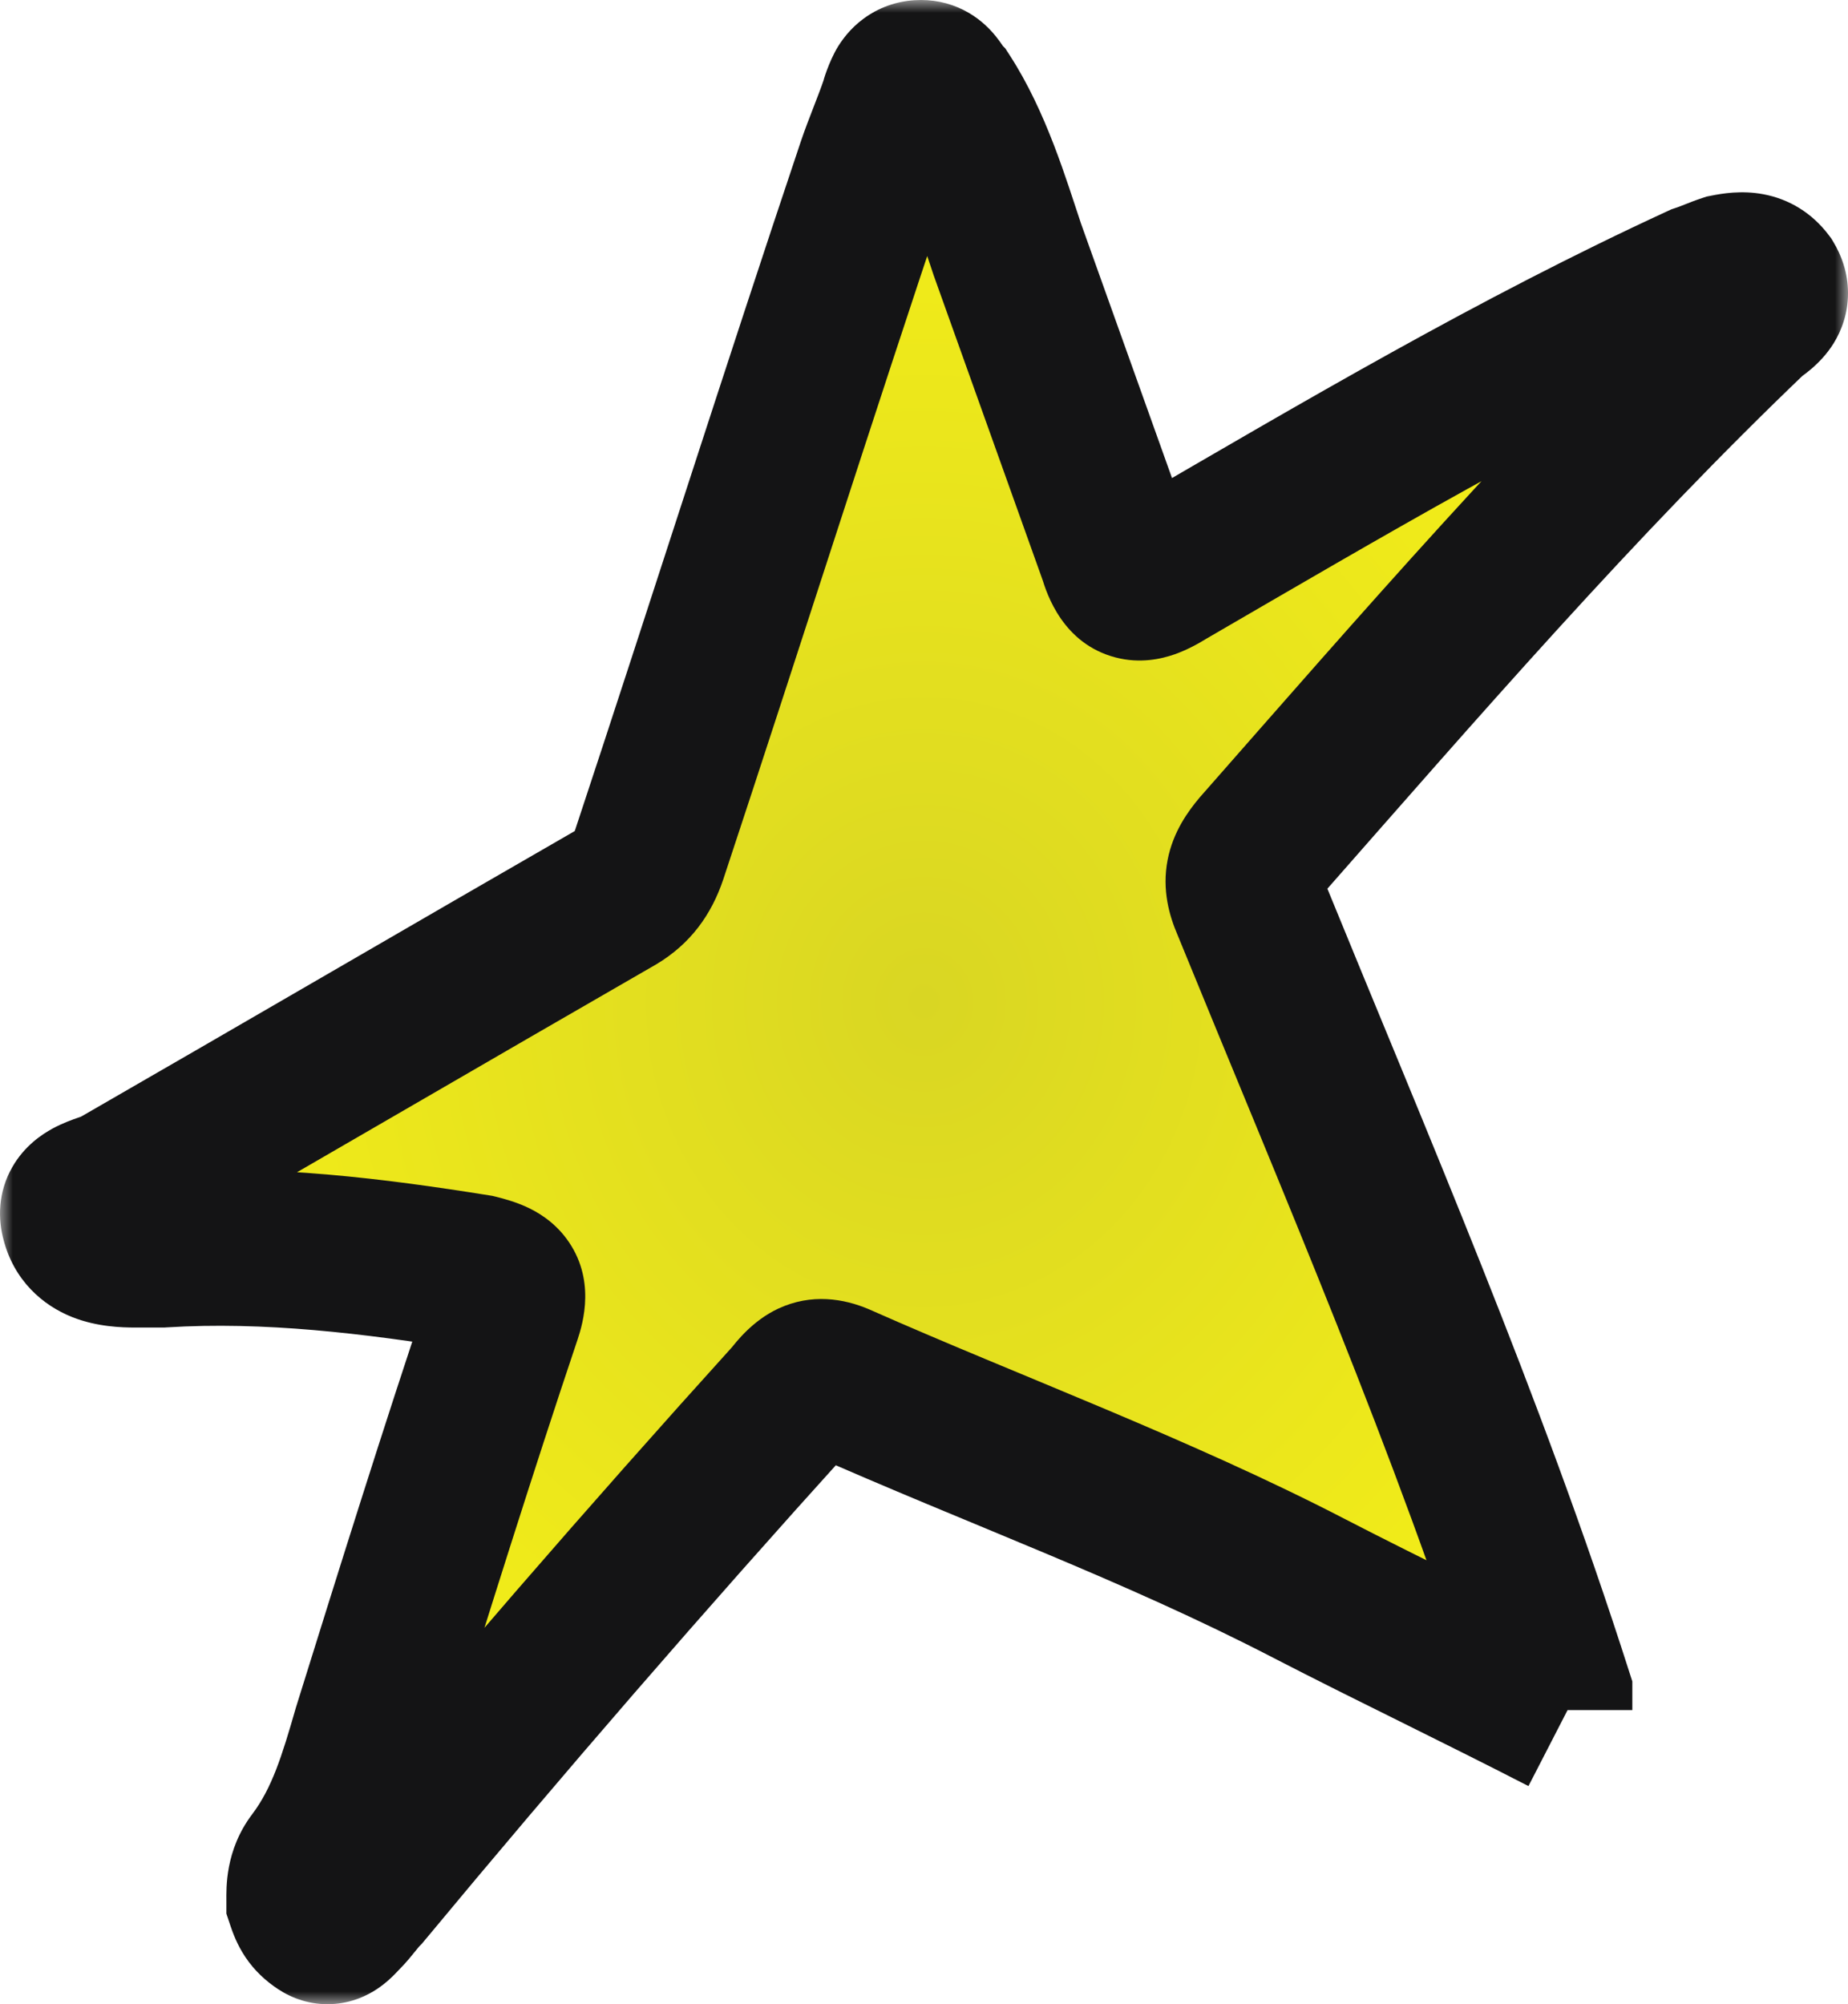 <?xml version="1.0" encoding="UTF-8"?> <svg xmlns="http://www.w3.org/2000/svg" width="71" height="77" viewBox="0 0 71 77" fill="none"><mask id="path-1-outside-1_617_285" maskUnits="userSpaceOnUse" x="0" y="0" width="71" height="77" fill="black"><rect fill="white" width="71" height="77"></rect><path d="M60.096 65.953C56.657 64.183 53.472 62.666 50.289 61.022C44.43 57.988 38.189 55.713 32.203 53.059C31.311 52.679 30.93 53.059 30.42 53.691C24.816 59.885 19.34 66.206 13.99 72.653C13.735 72.906 13.48 73.284 13.226 73.537C12.971 73.79 12.716 74.169 12.335 73.916C11.952 73.664 11.825 73.411 11.698 73.032C11.698 72.526 11.698 72.021 12.08 71.515C13.226 69.998 13.735 68.228 14.245 66.458C15.9 61.149 17.556 55.84 19.34 50.531C19.721 49.393 19.34 49.14 18.32 48.887C14.372 48.255 10.296 47.75 6.221 48.003C5.838 48.003 5.584 48.003 5.202 48.003C4.31 48.003 3.291 47.876 3.036 46.865C2.782 45.98 3.928 45.853 4.438 45.601C10.806 41.934 17.301 38.142 23.67 34.476C24.306 34.097 24.688 33.591 24.943 32.833C27.873 23.984 30.675 15.135 33.604 6.413C33.858 5.655 34.24 4.77 34.495 4.011C34.623 3.632 34.75 3 35.387 3C35.897 3 36.024 3.506 36.279 3.758C37.425 5.528 38.062 7.677 38.699 9.573C40.1 13.492 41.5 17.411 42.902 21.33C43.284 22.594 43.793 22.594 44.812 21.962C51.562 18.043 58.185 14.124 65.317 10.838C65.699 10.711 65.954 10.585 66.336 10.458C66.974 10.332 67.483 10.332 67.864 10.838C68.247 11.47 67.737 11.849 67.356 12.102C60.605 18.549 54.492 25.628 48.378 32.58C47.742 33.339 47.614 33.844 47.996 34.729C52.072 44.716 56.402 54.702 59.714 65.068C59.714 65.068 59.714 65.321 59.714 65.7"></path></mask><path d="M60.096 65.953C56.657 64.183 53.472 62.666 50.289 61.022C44.43 57.988 38.189 55.713 32.203 53.059C31.311 52.679 30.93 53.059 30.42 53.691C24.816 59.885 19.34 66.206 13.99 72.653C13.735 72.906 13.48 73.284 13.226 73.537C12.971 73.79 12.716 74.169 12.335 73.916C11.952 73.664 11.825 73.411 11.698 73.032C11.698 72.526 11.698 72.021 12.08 71.515C13.226 69.998 13.735 68.228 14.245 66.458C15.9 61.149 17.556 55.84 19.34 50.531C19.721 49.393 19.34 49.14 18.32 48.887C14.372 48.255 10.296 47.75 6.221 48.003C5.838 48.003 5.584 48.003 5.202 48.003C4.31 48.003 3.291 47.876 3.036 46.865C2.782 45.98 3.928 45.853 4.438 45.601C10.806 41.934 17.301 38.142 23.67 34.476C24.306 34.097 24.688 33.591 24.943 32.833C27.873 23.984 30.675 15.135 33.604 6.413C33.858 5.655 34.24 4.77 34.495 4.011C34.623 3.632 34.75 3 35.387 3C35.897 3 36.024 3.506 36.279 3.758C37.425 5.528 38.062 7.677 38.699 9.573C40.1 13.492 41.5 17.411 42.902 21.33C43.284 22.594 43.793 22.594 44.812 21.962C51.562 18.043 58.185 14.124 65.317 10.838C65.699 10.711 65.954 10.585 66.336 10.458C66.974 10.332 67.483 10.332 67.864 10.838C68.247 11.47 67.737 11.849 67.356 12.102C60.605 18.549 54.492 25.628 48.378 32.58C47.742 33.339 47.614 33.844 47.996 34.729C52.072 44.716 56.402 54.702 59.714 65.068C59.714 65.068 59.714 65.321 59.714 65.7" fill="url(#paint0_radial_617_285)"></path><path d="M50.289 61.022L48.909 63.686L48.912 63.688L50.289 61.022ZM32.203 53.059L33.419 50.316L33.398 50.307L33.377 50.298L32.203 53.059ZM30.42 53.691L32.645 55.703L32.702 55.64L32.755 55.574L30.42 53.691ZM13.99 72.653L16.103 74.782L16.206 74.68L16.299 74.568L13.99 72.653ZM13.226 73.537L15.339 75.667L15.343 75.663L13.226 73.537ZM12.335 73.916L13.991 71.415L13.989 71.414L12.335 73.916ZM11.698 73.032H8.698V73.521L8.853 73.985L11.698 73.032ZM12.08 71.515L9.686 69.706L9.685 69.707L12.08 71.515ZM14.245 66.458L11.381 65.565L11.371 65.596L11.362 65.628L14.245 66.458ZM19.34 50.531L22.183 51.486L22.184 51.485L19.34 50.531ZM18.32 48.887L19.043 45.975L18.919 45.945L18.794 45.925L18.32 48.887ZM6.221 48.003V51.003H6.314L6.407 50.997L6.221 48.003ZM3.036 46.865L5.945 46.132L5.933 46.083L5.919 46.035L3.036 46.865ZM4.438 45.601L5.768 48.29L5.853 48.248L5.935 48.201L4.438 45.601ZM23.67 34.476L25.166 37.076L25.186 37.065L25.205 37.054L23.67 34.476ZM24.943 32.833L27.787 33.789L27.791 33.776L24.943 32.833ZM33.604 6.413L30.76 5.458L30.76 5.458L33.604 6.413ZM34.495 4.011L31.652 3.053L31.652 3.056L34.495 4.011ZM36.279 3.758L38.796 2.127L38.621 1.856L38.391 1.629L36.279 3.758ZM38.699 9.573L35.855 10.528L35.864 10.556L35.874 10.584L38.699 9.573ZM42.902 21.33L45.773 20.462L45.752 20.39L45.727 20.32L42.902 21.33ZM44.812 21.962L43.306 19.367L43.268 19.389L43.23 19.413L44.812 21.962ZM65.317 10.838L64.375 7.989L64.215 8.042L64.062 8.113L65.317 10.838ZM66.336 10.458L65.753 7.516L65.57 7.552L65.393 7.61L66.336 10.458ZM67.864 10.838L70.431 9.284L70.351 9.152L70.258 9.03L67.864 10.838ZM67.356 12.102L65.7 9.6L65.477 9.748L65.283 9.932L67.356 12.102ZM48.378 32.58L46.126 30.599L46.103 30.625L46.081 30.651L48.378 32.58ZM47.996 34.729L50.773 33.595L50.762 33.568L50.75 33.54L47.996 34.729ZM59.714 65.068H62.714V64.6L62.571 64.155L59.714 65.068ZM60.096 65.953L61.468 63.285C59.727 62.389 58.051 61.558 56.43 60.753C54.803 59.945 53.232 59.166 51.665 58.357L50.289 61.022L48.912 63.688C50.529 64.523 52.142 65.323 53.763 66.127C55.389 66.935 57.026 67.747 58.723 68.62L60.096 65.953ZM50.289 61.022L51.668 58.358C45.724 55.28 39.133 52.85 33.419 50.316L32.203 53.059L30.987 55.801C37.244 58.576 43.136 60.697 48.909 63.686L50.289 61.022ZM32.203 53.059L33.377 50.298C32.424 49.893 31.177 49.681 29.899 50.277C28.905 50.741 28.281 51.563 28.085 51.807L30.42 53.691L32.755 55.574C32.875 55.425 32.899 55.404 32.883 55.419C32.859 55.442 32.709 55.587 32.438 55.714C32.133 55.856 31.797 55.92 31.48 55.905C31.198 55.892 31.033 55.821 31.029 55.819L32.203 53.059ZM30.42 53.691L28.195 51.678C22.563 57.904 17.058 64.257 11.681 70.737L13.99 72.653L16.299 74.568C21.621 68.154 27.07 61.866 32.645 55.703L30.42 53.691ZM13.99 72.653L11.877 70.523C11.729 70.669 11.605 70.811 11.511 70.921C11.419 71.03 11.331 71.139 11.272 71.213C11.203 71.297 11.163 71.347 11.128 71.389C11.093 71.43 11.09 71.431 11.109 71.412L13.226 73.537L15.343 75.663C15.489 75.518 15.613 75.377 15.706 75.267C15.797 75.159 15.885 75.051 15.944 74.978C16.011 74.893 16.051 74.844 16.086 74.803C16.12 74.763 16.123 74.762 16.103 74.782L13.99 72.653ZM13.226 73.537L11.113 71.408C11.041 71.479 10.979 71.545 10.947 71.58C10.904 71.625 10.896 71.633 10.889 71.641C10.863 71.667 10.974 71.546 11.173 71.414C11.39 71.271 11.832 71.033 12.455 71.003C13.116 70.971 13.649 71.189 13.991 71.415L12.335 73.916L10.678 76.418C11.211 76.771 11.919 77.036 12.743 76.996C13.529 76.958 14.123 76.657 14.482 76.419C14.825 76.192 15.071 75.945 15.177 75.837C15.235 75.778 15.292 75.717 15.314 75.694C15.346 75.66 15.347 75.659 15.339 75.667L13.226 73.537ZM12.335 73.916L13.989 71.414C14.022 71.436 14.089 71.484 14.172 71.564C14.258 71.647 14.34 71.744 14.411 71.849C14.544 72.047 14.582 72.197 14.542 72.078L11.698 73.032L8.853 73.985C8.941 74.246 9.106 74.711 9.429 75.193C9.779 75.715 10.212 76.11 10.68 76.419L12.335 73.916ZM11.698 73.032H14.698C14.698 72.893 14.698 72.838 14.7 72.794C14.702 72.759 14.703 72.779 14.693 72.83C14.683 72.885 14.662 72.969 14.62 73.067C14.578 73.166 14.526 73.253 14.474 73.322L12.08 71.515L9.685 69.707C8.635 71.099 8.698 72.565 8.698 73.032H11.698ZM12.08 71.515L14.473 73.323C16.009 71.291 16.643 68.972 17.128 67.288L14.245 66.458L11.362 65.628C10.828 67.484 10.444 68.704 9.686 69.706L12.08 71.515ZM14.245 66.458L17.109 67.351C18.766 62.037 20.412 56.759 22.183 51.486L19.34 50.531L16.496 49.575C14.7 54.92 13.035 60.261 11.381 65.565L14.245 66.458ZM19.34 50.531L22.184 51.485C22.41 50.812 22.898 49.124 21.768 47.594C21.257 46.903 20.614 46.541 20.183 46.349C19.759 46.161 19.334 46.047 19.043 45.975L18.32 48.887L17.598 51.798C17.816 51.853 17.821 51.866 17.744 51.831C17.659 51.793 17.278 51.614 16.942 51.16C16.567 50.652 16.481 50.124 16.485 49.798C16.488 49.538 16.545 49.429 16.495 49.576L19.34 50.531ZM18.32 48.887L18.794 45.925C14.801 45.285 10.456 44.734 6.035 45.008L6.221 48.003L6.407 50.997C10.137 50.765 13.943 51.224 17.846 51.849L18.32 48.887ZM6.221 48.003V45.003C6.22 45.003 6.22 45.003 6.219 45.003C6.218 45.003 6.217 45.003 6.217 45.003C6.216 45.003 6.215 45.003 6.214 45.003C6.214 45.003 6.213 45.003 6.212 45.003C6.211 45.003 6.211 45.003 6.21 45.003C6.209 45.003 6.208 45.003 6.208 45.003C6.207 45.003 6.206 45.003 6.205 45.003C6.205 45.003 6.204 45.003 6.203 45.003C6.202 45.003 6.202 45.003 6.201 45.003C6.2 45.003 6.199 45.003 6.199 45.003C6.198 45.003 6.197 45.003 6.197 45.003C6.196 45.003 6.195 45.003 6.194 45.003C6.194 45.003 6.193 45.003 6.192 45.003C6.191 45.003 6.191 45.003 6.19 45.003C6.189 45.003 6.188 45.003 6.188 45.003C6.187 45.003 6.186 45.003 6.186 45.003C6.185 45.003 6.184 45.003 6.183 45.003C6.183 45.003 6.182 45.003 6.181 45.003C6.18 45.003 6.18 45.003 6.179 45.003C6.178 45.003 6.177 45.003 6.177 45.003C6.176 45.003 6.175 45.003 6.175 45.003C6.174 45.003 6.173 45.003 6.172 45.003C6.172 45.003 6.171 45.003 6.17 45.003C6.169 45.003 6.169 45.003 6.168 45.003C6.167 45.003 6.167 45.003 6.166 45.003C6.165 45.003 6.164 45.003 6.164 45.003C6.163 45.003 6.162 45.003 6.162 45.003C6.161 45.003 6.16 45.003 6.159 45.003C6.159 45.003 6.158 45.003 6.157 45.003C6.156 45.003 6.156 45.003 6.155 45.003C6.154 45.003 6.154 45.003 6.153 45.003C6.152 45.003 6.151 45.003 6.151 45.003C6.15 45.003 6.149 45.003 6.149 45.003C6.148 45.003 6.147 45.003 6.146 45.003C6.146 45.003 6.145 45.003 6.144 45.003C6.144 45.003 6.143 45.003 6.142 45.003C6.141 45.003 6.141 45.003 6.14 45.003C6.139 45.003 6.139 45.003 6.138 45.003C6.137 45.003 6.136 45.003 6.136 45.003C6.135 45.003 6.134 45.003 6.134 45.003C6.133 45.003 6.132 45.003 6.131 45.003C6.131 45.003 6.13 45.003 6.129 45.003C6.129 45.003 6.128 45.003 6.127 45.003C6.126 45.003 6.126 45.003 6.125 45.003C6.124 45.003 6.124 45.003 6.123 45.003C6.122 45.003 6.122 45.003 6.121 45.003C6.12 45.003 6.119 45.003 6.119 45.003C6.118 45.003 6.117 45.003 6.117 45.003C6.116 45.003 6.115 45.003 6.114 45.003C6.114 45.003 6.113 45.003 6.112 45.003C6.112 45.003 6.111 45.003 6.11 45.003C6.11 45.003 6.109 45.003 6.108 45.003C6.107 45.003 6.107 45.003 6.106 45.003C6.105 45.003 6.105 45.003 6.104 45.003C6.103 45.003 6.103 45.003 6.102 45.003C6.101 45.003 6.1 45.003 6.1 45.003C6.099 45.003 6.098 45.003 6.098 45.003C6.097 45.003 6.096 45.003 6.096 45.003C6.095 45.003 6.094 45.003 6.093 45.003C6.093 45.003 6.092 45.003 6.091 45.003C6.091 45.003 6.09 45.003 6.089 45.003C6.089 45.003 6.088 45.003 6.087 45.003C6.087 45.003 6.086 45.003 6.085 45.003C6.084 45.003 6.084 45.003 6.083 45.003C6.082 45.003 6.082 45.003 6.081 45.003C6.08 45.003 6.08 45.003 6.079 45.003C6.078 45.003 6.078 45.003 6.077 45.003C6.076 45.003 6.075 45.003 6.075 45.003C6.074 45.003 6.073 45.003 6.073 45.003C6.072 45.003 6.071 45.003 6.071 45.003C6.07 45.003 6.069 45.003 6.069 45.003C6.068 45.003 6.067 45.003 6.066 45.003C6.066 45.003 6.065 45.003 6.064 45.003C6.064 45.003 6.063 45.003 6.062 45.003C6.062 45.003 6.061 45.003 6.06 45.003C6.06 45.003 6.059 45.003 6.058 45.003C6.058 45.003 6.057 45.003 6.056 45.003C6.056 45.003 6.055 45.003 6.054 45.003C6.053 45.003 6.053 45.003 6.052 45.003C6.051 45.003 6.051 45.003 6.05 45.003C6.049 45.003 6.049 45.003 6.048 45.003C6.047 45.003 6.047 45.003 6.046 45.003C6.045 45.003 6.045 45.003 6.044 45.003C6.043 45.003 6.043 45.003 6.042 45.003C6.041 45.003 6.041 45.003 6.04 45.003C6.039 45.003 6.039 45.003 6.038 45.003C6.037 45.003 6.037 45.003 6.036 45.003C6.035 45.003 6.034 45.003 6.034 45.003C6.033 45.003 6.032 45.003 6.032 45.003C6.031 45.003 6.03 45.003 6.03 45.003C6.029 45.003 6.028 45.003 6.028 45.003C6.027 45.003 6.026 45.003 6.026 45.003C6.025 45.003 6.024 45.003 6.024 45.003C6.023 45.003 6.022 45.003 6.022 45.003C6.021 45.003 6.02 45.003 6.02 45.003C6.019 45.003 6.018 45.003 6.018 45.003C6.017 45.003 6.016 45.003 6.016 45.003C6.015 45.003 6.014 45.003 6.014 45.003C6.013 45.003 6.012 45.003 6.012 45.003C6.011 45.003 6.01 45.003 6.01 45.003C6.009 45.003 6.008 45.003 6.008 45.003C6.007 45.003 6.006 45.003 6.006 45.003C6.005 45.003 6.004 45.003 6.004 45.003C6.003 45.003 6.002 45.003 6.002 45.003C6.001 45.003 6 45.003 6 45.003C5.999 45.003 5.998 45.003 5.998 45.003C5.997 45.003 5.996 45.003 5.996 45.003C5.995 45.003 5.994 45.003 5.994 45.003C5.993 45.003 5.992 45.003 5.992 45.003C5.991 45.003 5.99 45.003 5.99 45.003C5.989 45.003 5.988 45.003 5.988 45.003C5.987 45.003 5.986 45.003 5.986 45.003C5.985 45.003 5.984 45.003 5.984 45.003C5.983 45.003 5.982 45.003 5.982 45.003C5.981 45.003 5.98 45.003 5.98 45.003C5.979 45.003 5.978 45.003 5.978 45.003C5.977 45.003 5.976 45.003 5.976 45.003C5.975 45.003 5.974 45.003 5.974 45.003C5.973 45.003 5.972 45.003 5.972 45.003C5.971 45.003 5.97 45.003 5.97 45.003C5.969 45.003 5.969 45.003 5.968 45.003C5.967 45.003 5.967 45.003 5.966 45.003C5.965 45.003 5.965 45.003 5.964 45.003C5.963 45.003 5.963 45.003 5.962 45.003C5.961 45.003 5.961 45.003 5.96 45.003C5.959 45.003 5.959 45.003 5.958 45.003C5.957 45.003 5.957 45.003 5.956 45.003C5.955 45.003 5.955 45.003 5.954 45.003C5.953 45.003 5.953 45.003 5.952 45.003C5.951 45.003 5.951 45.003 5.95 45.003C5.95 45.003 5.949 45.003 5.948 45.003C5.948 45.003 5.947 45.003 5.946 45.003C5.946 45.003 5.945 45.003 5.944 45.003C5.944 45.003 5.943 45.003 5.942 45.003C5.942 45.003 5.941 45.003 5.94 45.003C5.94 45.003 5.939 45.003 5.938 45.003C5.938 45.003 5.937 45.003 5.937 45.003C5.936 45.003 5.935 45.003 5.935 45.003C5.934 45.003 5.933 45.003 5.933 45.003C5.932 45.003 5.931 45.003 5.931 45.003C5.93 45.003 5.929 45.003 5.929 45.003C5.928 45.003 5.927 45.003 5.927 45.003C5.926 45.003 5.926 45.003 5.925 45.003C5.924 45.003 5.924 45.003 5.923 45.003C5.922 45.003 5.922 45.003 5.921 45.003C5.92 45.003 5.92 45.003 5.919 45.003C5.918 45.003 5.918 45.003 5.917 45.003C5.916 45.003 5.916 45.003 5.915 45.003C5.915 45.003 5.914 45.003 5.913 45.003C5.913 45.003 5.912 45.003 5.911 45.003C5.911 45.003 5.91 45.003 5.909 45.003C5.909 45.003 5.908 45.003 5.907 45.003C5.907 45.003 5.906 45.003 5.906 45.003C5.905 45.003 5.904 45.003 5.904 45.003C5.903 45.003 5.902 45.003 5.902 45.003C5.901 45.003 5.9 45.003 5.9 45.003C5.899 45.003 5.898 45.003 5.898 45.003C5.897 45.003 5.897 45.003 5.896 45.003C5.895 45.003 5.895 45.003 5.894 45.003C5.893 45.003 5.893 45.003 5.892 45.003C5.891 45.003 5.891 45.003 5.89 45.003C5.89 45.003 5.889 45.003 5.888 45.003C5.888 45.003 5.887 45.003 5.886 45.003C5.886 45.003 5.885 45.003 5.884 45.003C5.884 45.003 5.883 45.003 5.883 45.003C5.882 45.003 5.881 45.003 5.881 45.003C5.88 45.003 5.879 45.003 5.879 45.003C5.878 45.003 5.877 45.003 5.877 45.003C5.876 45.003 5.875 45.003 5.875 45.003C5.874 45.003 5.874 45.003 5.873 45.003C5.872 45.003 5.872 45.003 5.871 45.003C5.87 45.003 5.87 45.003 5.869 45.003C5.869 45.003 5.868 45.003 5.867 45.003C5.867 45.003 5.866 45.003 5.865 45.003C5.865 45.003 5.864 45.003 5.863 45.003C5.863 45.003 5.862 45.003 5.862 45.003C5.861 45.003 5.86 45.003 5.86 45.003C5.859 45.003 5.858 45.003 5.858 45.003C5.857 45.003 5.856 45.003 5.856 45.003C5.855 45.003 5.855 45.003 5.854 45.003C5.853 45.003 5.853 45.003 5.852 45.003C5.851 45.003 5.851 45.003 5.85 45.003C5.849 45.003 5.849 45.003 5.848 45.003C5.848 45.003 5.847 45.003 5.846 45.003C5.846 45.003 5.845 45.003 5.844 45.003C5.844 45.003 5.843 45.003 5.843 45.003C5.842 45.003 5.841 45.003 5.841 45.003C5.84 45.003 5.839 45.003 5.839 45.003C5.838 45.003 5.837 45.003 5.837 45.003C5.836 45.003 5.836 45.003 5.835 45.003C5.834 45.003 5.834 45.003 5.833 45.003C5.832 45.003 5.832 45.003 5.831 45.003C5.831 45.003 5.83 45.003 5.829 45.003C5.829 45.003 5.828 45.003 5.827 45.003C5.827 45.003 5.826 45.003 5.826 45.003C5.825 45.003 5.824 45.003 5.824 45.003C5.823 45.003 5.822 45.003 5.822 45.003C5.821 45.003 5.821 45.003 5.82 45.003C5.819 45.003 5.819 45.003 5.818 45.003C5.817 45.003 5.817 45.003 5.816 45.003C5.815 45.003 5.815 45.003 5.814 45.003C5.814 45.003 5.813 45.003 5.812 45.003C5.812 45.003 5.811 45.003 5.81 45.003C5.81 45.003 5.809 45.003 5.809 45.003C5.808 45.003 5.807 45.003 5.807 45.003C5.806 45.003 5.805 45.003 5.805 45.003C5.804 45.003 5.804 45.003 5.803 45.003C5.802 45.003 5.802 45.003 5.801 45.003C5.8 45.003 5.8 45.003 5.799 45.003C5.799 45.003 5.798 45.003 5.797 45.003C5.797 45.003 5.796 45.003 5.795 45.003C5.795 45.003 5.794 45.003 5.794 45.003C5.793 45.003 5.792 45.003 5.792 45.003C5.791 45.003 5.79 45.003 5.79 45.003C5.789 45.003 5.789 45.003 5.788 45.003C5.787 45.003 5.787 45.003 5.786 45.003C5.785 45.003 5.785 45.003 5.784 45.003C5.784 45.003 5.783 45.003 5.782 45.003C5.782 45.003 5.781 45.003 5.78 45.003C5.78 45.003 5.779 45.003 5.779 45.003C5.778 45.003 5.777 45.003 5.777 45.003C5.776 45.003 5.775 45.003 5.775 45.003C5.774 45.003 5.774 45.003 5.773 45.003C5.772 45.003 5.772 45.003 5.771 45.003C5.77 45.003 5.77 45.003 5.769 45.003C5.769 45.003 5.768 45.003 5.767 45.003C5.767 45.003 5.766 45.003 5.765 45.003C5.765 45.003 5.764 45.003 5.764 45.003C5.763 45.003 5.762 45.003 5.762 45.003C5.761 45.003 5.76 45.003 5.76 45.003C5.759 45.003 5.759 45.003 5.758 45.003C5.757 45.003 5.757 45.003 5.756 45.003C5.755 45.003 5.755 45.003 5.754 45.003C5.754 45.003 5.753 45.003 5.752 45.003C5.752 45.003 5.751 45.003 5.75 45.003C5.75 45.003 5.749 45.003 5.749 45.003C5.748 45.003 5.747 45.003 5.747 45.003C5.746 45.003 5.746 45.003 5.745 45.003C5.744 45.003 5.744 45.003 5.743 45.003C5.742 45.003 5.742 45.003 5.741 45.003C5.741 45.003 5.74 45.003 5.739 45.003C5.739 45.003 5.738 45.003 5.737 45.003C5.737 45.003 5.736 45.003 5.736 45.003C5.735 45.003 5.734 45.003 5.734 45.003C5.733 45.003 5.732 45.003 5.732 45.003C5.731 45.003 5.731 45.003 5.73 45.003C5.729 45.003 5.729 45.003 5.728 45.003C5.727 45.003 5.727 45.003 5.726 45.003C5.726 45.003 5.725 45.003 5.724 45.003C5.724 45.003 5.723 45.003 5.722 45.003C5.722 45.003 5.721 45.003 5.721 45.003C5.72 45.003 5.719 45.003 5.719 45.003C5.718 45.003 5.718 45.003 5.717 45.003C5.716 45.003 5.716 45.003 5.715 45.003C5.714 45.003 5.714 45.003 5.713 45.003C5.713 45.003 5.712 45.003 5.711 45.003C5.711 45.003 5.71 45.003 5.709 45.003C5.709 45.003 5.708 45.003 5.708 45.003C5.707 45.003 5.706 45.003 5.706 45.003C5.705 45.003 5.704 45.003 5.704 45.003C5.703 45.003 5.703 45.003 5.702 45.003C5.701 45.003 5.701 45.003 5.7 45.003C5.699 45.003 5.699 45.003 5.698 45.003C5.698 45.003 5.697 45.003 5.696 45.003C5.696 45.003 5.695 45.003 5.695 45.003C5.694 45.003 5.693 45.003 5.693 45.003C5.692 45.003 5.691 45.003 5.691 45.003C5.69 45.003 5.69 45.003 5.689 45.003C5.688 45.003 5.688 45.003 5.687 45.003C5.686 45.003 5.686 45.003 5.685 45.003C5.685 45.003 5.684 45.003 5.683 45.003C5.683 45.003 5.682 45.003 5.681 45.003C5.681 45.003 5.68 45.003 5.68 45.003C5.679 45.003 5.678 45.003 5.678 45.003C5.677 45.003 5.676 45.003 5.676 45.003C5.675 45.003 5.675 45.003 5.674 45.003C5.673 45.003 5.673 45.003 5.672 45.003C5.671 45.003 5.671 45.003 5.67 45.003C5.67 45.003 5.669 45.003 5.668 45.003C5.668 45.003 5.667 45.003 5.667 45.003C5.666 45.003 5.665 45.003 5.665 45.003C5.664 45.003 5.663 45.003 5.663 45.003C5.662 45.003 5.662 45.003 5.661 45.003C5.66 45.003 5.66 45.003 5.659 45.003C5.658 45.003 5.658 45.003 5.657 45.003C5.657 45.003 5.656 45.003 5.655 45.003C5.655 45.003 5.654 45.003 5.653 45.003C5.653 45.003 5.652 45.003 5.652 45.003C5.651 45.003 5.65 45.003 5.65 45.003C5.649 45.003 5.648 45.003 5.648 45.003C5.647 45.003 5.647 45.003 5.646 45.003C5.645 45.003 5.645 45.003 5.644 45.003C5.643 45.003 5.643 45.003 5.642 45.003C5.642 45.003 5.641 45.003 5.64 45.003C5.64 45.003 5.639 45.003 5.638 45.003C5.638 45.003 5.637 45.003 5.637 45.003C5.636 45.003 5.635 45.003 5.635 45.003C5.634 45.003 5.633 45.003 5.633 45.003C5.632 45.003 5.632 45.003 5.631 45.003C5.63 45.003 5.63 45.003 5.629 45.003C5.628 45.003 5.628 45.003 5.627 45.003C5.627 45.003 5.626 45.003 5.625 45.003C5.625 45.003 5.624 45.003 5.623 45.003C5.623 45.003 5.622 45.003 5.622 45.003C5.621 45.003 5.62 45.003 5.62 45.003C5.619 45.003 5.618 45.003 5.618 45.003C5.617 45.003 5.617 45.003 5.616 45.003C5.615 45.003 5.615 45.003 5.614 45.003C5.613 45.003 5.613 45.003 5.612 45.003C5.612 45.003 5.611 45.003 5.61 45.003C5.61 45.003 5.609 45.003 5.608 45.003C5.608 45.003 5.607 45.003 5.606 45.003C5.606 45.003 5.605 45.003 5.605 45.003C5.604 45.003 5.603 45.003 5.603 45.003C5.602 45.003 5.601 45.003 5.601 45.003C5.6 45.003 5.6 45.003 5.599 45.003C5.598 45.003 5.598 45.003 5.597 45.003C5.596 45.003 5.596 45.003 5.595 45.003C5.595 45.003 5.594 45.003 5.593 45.003C5.593 45.003 5.592 45.003 5.591 45.003C5.591 45.003 5.59 45.003 5.59 45.003C5.589 45.003 5.588 45.003 5.588 45.003C5.587 45.003 5.586 45.003 5.586 45.003C5.585 45.003 5.584 45.003 5.584 45.003C5.583 45.003 5.583 45.003 5.582 45.003C5.581 45.003 5.581 45.003 5.58 45.003C5.579 45.003 5.579 45.003 5.578 45.003C5.578 45.003 5.577 45.003 5.576 45.003C5.576 45.003 5.575 45.003 5.574 45.003C5.574 45.003 5.573 45.003 5.572 45.003C5.572 45.003 5.571 45.003 5.571 45.003C5.57 45.003 5.569 45.003 5.569 45.003C5.568 45.003 5.567 45.003 5.567 45.003C5.566 45.003 5.566 45.003 5.565 45.003C5.564 45.003 5.564 45.003 5.563 45.003C5.562 45.003 5.562 45.003 5.561 45.003C5.56 45.003 5.56 45.003 5.559 45.003C5.559 45.003 5.558 45.003 5.557 45.003C5.557 45.003 5.556 45.003 5.555 45.003C5.555 45.003 5.554 45.003 5.553 45.003C5.553 45.003 5.552 45.003 5.552 45.003C5.551 45.003 5.55 45.003 5.55 45.003C5.549 45.003 5.548 45.003 5.548 45.003C5.547 45.003 5.546 45.003 5.546 45.003C5.545 45.003 5.545 45.003 5.544 45.003C5.543 45.003 5.543 45.003 5.542 45.003C5.541 45.003 5.541 45.003 5.54 45.003C5.539 45.003 5.539 45.003 5.538 45.003C5.538 45.003 5.537 45.003 5.536 45.003C5.536 45.003 5.535 45.003 5.534 45.003C5.534 45.003 5.533 45.003 5.532 45.003C5.532 45.003 5.531 45.003 5.531 45.003C5.53 45.003 5.529 45.003 5.529 45.003C5.528 45.003 5.527 45.003 5.527 45.003C5.526 45.003 5.525 45.003 5.525 45.003C5.524 45.003 5.523 45.003 5.523 45.003C5.522 45.003 5.522 45.003 5.521 45.003C5.52 45.003 5.52 45.003 5.519 45.003C5.518 45.003 5.518 45.003 5.517 45.003C5.516 45.003 5.516 45.003 5.515 45.003C5.514 45.003 5.514 45.003 5.513 45.003C5.513 45.003 5.512 45.003 5.511 45.003C5.511 45.003 5.51 45.003 5.509 45.003C5.509 45.003 5.508 45.003 5.507 45.003C5.507 45.003 5.506 45.003 5.505 45.003C5.505 45.003 5.504 45.003 5.504 45.003C5.503 45.003 5.502 45.003 5.502 45.003C5.501 45.003 5.5 45.003 5.5 45.003C5.499 45.003 5.498 45.003 5.498 45.003C5.497 45.003 5.496 45.003 5.496 45.003C5.495 45.003 5.495 45.003 5.494 45.003C5.493 45.003 5.493 45.003 5.492 45.003C5.491 45.003 5.491 45.003 5.49 45.003C5.489 45.003 5.489 45.003 5.488 45.003C5.487 45.003 5.487 45.003 5.486 45.003C5.485 45.003 5.485 45.003 5.484 45.003C5.483 45.003 5.483 45.003 5.482 45.003C5.482 45.003 5.481 45.003 5.48 45.003C5.48 45.003 5.479 45.003 5.478 45.003C5.478 45.003 5.477 45.003 5.476 45.003C5.476 45.003 5.475 45.003 5.474 45.003C5.474 45.003 5.473 45.003 5.472 45.003C5.472 45.003 5.471 45.003 5.47 45.003C5.47 45.003 5.469 45.003 5.468 45.003C5.468 45.003 5.467 45.003 5.467 45.003C5.466 45.003 5.465 45.003 5.465 45.003C5.464 45.003 5.463 45.003 5.463 45.003C5.462 45.003 5.461 45.003 5.461 45.003C5.46 45.003 5.459 45.003 5.459 45.003C5.458 45.003 5.457 45.003 5.457 45.003C5.456 45.003 5.455 45.003 5.455 45.003C5.454 45.003 5.453 45.003 5.453 45.003C5.452 45.003 5.451 45.003 5.451 45.003C5.45 45.003 5.449 45.003 5.449 45.003C5.448 45.003 5.448 45.003 5.447 45.003C5.446 45.003 5.446 45.003 5.445 45.003C5.444 45.003 5.444 45.003 5.443 45.003C5.442 45.003 5.442 45.003 5.441 45.003C5.44 45.003 5.44 45.003 5.439 45.003C5.438 45.003 5.438 45.003 5.437 45.003C5.436 45.003 5.436 45.003 5.435 45.003C5.434 45.003 5.434 45.003 5.433 45.003C5.432 45.003 5.432 45.003 5.431 45.003C5.43 45.003 5.43 45.003 5.429 45.003C5.428 45.003 5.428 45.003 5.427 45.003C5.426 45.003 5.426 45.003 5.425 45.003C5.424 45.003 5.424 45.003 5.423 45.003C5.422 45.003 5.422 45.003 5.421 45.003C5.42 45.003 5.42 45.003 5.419 45.003C5.418 45.003 5.418 45.003 5.417 45.003C5.416 45.003 5.416 45.003 5.415 45.003C5.414 45.003 5.414 45.003 5.413 45.003C5.412 45.003 5.412 45.003 5.411 45.003C5.41 45.003 5.41 45.003 5.409 45.003C5.408 45.003 5.408 45.003 5.407 45.003C5.406 45.003 5.406 45.003 5.405 45.003C5.404 45.003 5.404 45.003 5.403 45.003C5.402 45.003 5.402 45.003 5.401 45.003C5.4 45.003 5.4 45.003 5.399 45.003C5.398 45.003 5.398 45.003 5.397 45.003C5.396 45.003 5.396 45.003 5.395 45.003C5.394 45.003 5.394 45.003 5.393 45.003C5.392 45.003 5.392 45.003 5.391 45.003C5.39 45.003 5.389 45.003 5.389 45.003C5.388 45.003 5.387 45.003 5.387 45.003C5.386 45.003 5.385 45.003 5.385 45.003C5.384 45.003 5.383 45.003 5.383 45.003C5.382 45.003 5.381 45.003 5.381 45.003C5.38 45.003 5.379 45.003 5.379 45.003C5.378 45.003 5.377 45.003 5.377 45.003C5.376 45.003 5.375 45.003 5.375 45.003C5.374 45.003 5.373 45.003 5.373 45.003C5.372 45.003 5.371 45.003 5.37 45.003C5.37 45.003 5.369 45.003 5.368 45.003C5.368 45.003 5.367 45.003 5.366 45.003C5.366 45.003 5.365 45.003 5.364 45.003C5.364 45.003 5.363 45.003 5.362 45.003C5.362 45.003 5.361 45.003 5.36 45.003C5.36 45.003 5.359 45.003 5.358 45.003C5.357 45.003 5.357 45.003 5.356 45.003C5.355 45.003 5.355 45.003 5.354 45.003C5.353 45.003 5.353 45.003 5.352 45.003C5.351 45.003 5.351 45.003 5.35 45.003C5.349 45.003 5.349 45.003 5.348 45.003C5.347 45.003 5.346 45.003 5.346 45.003C5.345 45.003 5.344 45.003 5.344 45.003C5.343 45.003 5.342 45.003 5.342 45.003C5.341 45.003 5.34 45.003 5.34 45.003C5.339 45.003 5.338 45.003 5.337 45.003C5.337 45.003 5.336 45.003 5.335 45.003C5.335 45.003 5.334 45.003 5.333 45.003C5.333 45.003 5.332 45.003 5.331 45.003C5.331 45.003 5.33 45.003 5.329 45.003C5.328 45.003 5.328 45.003 5.327 45.003C5.326 45.003 5.326 45.003 5.325 45.003C5.324 45.003 5.324 45.003 5.323 45.003C5.322 45.003 5.321 45.003 5.321 45.003C5.32 45.003 5.319 45.003 5.319 45.003C5.318 45.003 5.317 45.003 5.317 45.003C5.316 45.003 5.315 45.003 5.314 45.003C5.314 45.003 5.313 45.003 5.312 45.003C5.312 45.003 5.311 45.003 5.31 45.003C5.31 45.003 5.309 45.003 5.308 45.003C5.307 45.003 5.307 45.003 5.306 45.003C5.305 45.003 5.305 45.003 5.304 45.003C5.303 45.003 5.303 45.003 5.302 45.003C5.301 45.003 5.3 45.003 5.3 45.003C5.299 45.003 5.298 45.003 5.298 45.003C5.297 45.003 5.296 45.003 5.295 45.003C5.295 45.003 5.294 45.003 5.293 45.003C5.293 45.003 5.292 45.003 5.291 45.003C5.29 45.003 5.29 45.003 5.289 45.003C5.288 45.003 5.288 45.003 5.287 45.003C5.286 45.003 5.285 45.003 5.285 45.003C5.284 45.003 5.283 45.003 5.283 45.003C5.282 45.003 5.281 45.003 5.28 45.003C5.28 45.003 5.279 45.003 5.278 45.003C5.278 45.003 5.277 45.003 5.276 45.003C5.275 45.003 5.275 45.003 5.274 45.003C5.273 45.003 5.273 45.003 5.272 45.003C5.271 45.003 5.27 45.003 5.27 45.003C5.269 45.003 5.268 45.003 5.268 45.003C5.267 45.003 5.266 45.003 5.265 45.003C5.265 45.003 5.264 45.003 5.263 45.003C5.263 45.003 5.262 45.003 5.261 45.003C5.26 45.003 5.26 45.003 5.259 45.003C5.258 45.003 5.257 45.003 5.257 45.003C5.256 45.003 5.255 45.003 5.255 45.003C5.254 45.003 5.253 45.003 5.252 45.003C5.252 45.003 5.251 45.003 5.25 45.003C5.249 45.003 5.249 45.003 5.248 45.003C5.247 45.003 5.247 45.003 5.246 45.003C5.245 45.003 5.244 45.003 5.244 45.003C5.243 45.003 5.242 45.003 5.241 45.003C5.241 45.003 5.24 45.003 5.239 45.003C5.239 45.003 5.238 45.003 5.237 45.003C5.236 45.003 5.236 45.003 5.235 45.003C5.234 45.003 5.233 45.003 5.233 45.003C5.232 45.003 5.231 45.003 5.23 45.003C5.23 45.003 5.229 45.003 5.228 45.003C5.228 45.003 5.227 45.003 5.226 45.003C5.225 45.003 5.225 45.003 5.224 45.003C5.223 45.003 5.222 45.003 5.222 45.003C5.221 45.003 5.22 45.003 5.219 45.003C5.219 45.003 5.218 45.003 5.217 45.003C5.216 45.003 5.216 45.003 5.215 45.003C5.214 45.003 5.213 45.003 5.213 45.003C5.212 45.003 5.211 45.003 5.211 45.003C5.21 45.003 5.209 45.003 5.208 45.003C5.208 45.003 5.207 45.003 5.206 45.003C5.205 45.003 5.205 45.003 5.204 45.003C5.203 45.003 5.202 45.003 5.202 45.003V48.003V51.003C5.202 51.003 5.203 51.003 5.204 51.003C5.205 51.003 5.205 51.003 5.206 51.003C5.207 51.003 5.208 51.003 5.208 51.003C5.209 51.003 5.21 51.003 5.211 51.003C5.211 51.003 5.212 51.003 5.213 51.003C5.213 51.003 5.214 51.003 5.215 51.003C5.216 51.003 5.216 51.003 5.217 51.003C5.218 51.003 5.219 51.003 5.219 51.003C5.22 51.003 5.221 51.003 5.222 51.003C5.222 51.003 5.223 51.003 5.224 51.003C5.225 51.003 5.225 51.003 5.226 51.003C5.227 51.003 5.228 51.003 5.228 51.003C5.229 51.003 5.23 51.003 5.23 51.003C5.231 51.003 5.232 51.003 5.233 51.003C5.233 51.003 5.234 51.003 5.235 51.003C5.236 51.003 5.236 51.003 5.237 51.003C5.238 51.003 5.239 51.003 5.239 51.003C5.24 51.003 5.241 51.003 5.241 51.003C5.242 51.003 5.243 51.003 5.244 51.003C5.244 51.003 5.245 51.003 5.246 51.003C5.247 51.003 5.247 51.003 5.248 51.003C5.249 51.003 5.249 51.003 5.25 51.003C5.251 51.003 5.252 51.003 5.252 51.003C5.253 51.003 5.254 51.003 5.255 51.003C5.255 51.003 5.256 51.003 5.257 51.003C5.257 51.003 5.258 51.003 5.259 51.003C5.26 51.003 5.26 51.003 5.261 51.003C5.262 51.003 5.263 51.003 5.263 51.003C5.264 51.003 5.265 51.003 5.265 51.003C5.266 51.003 5.267 51.003 5.268 51.003C5.268 51.003 5.269 51.003 5.27 51.003C5.27 51.003 5.271 51.003 5.272 51.003C5.273 51.003 5.273 51.003 5.274 51.003C5.275 51.003 5.275 51.003 5.276 51.003C5.277 51.003 5.278 51.003 5.278 51.003C5.279 51.003 5.28 51.003 5.28 51.003C5.281 51.003 5.282 51.003 5.283 51.003C5.283 51.003 5.284 51.003 5.285 51.003C5.285 51.003 5.286 51.003 5.287 51.003C5.288 51.003 5.288 51.003 5.289 51.003C5.29 51.003 5.29 51.003 5.291 51.003C5.292 51.003 5.293 51.003 5.293 51.003C5.294 51.003 5.295 51.003 5.295 51.003C5.296 51.003 5.297 51.003 5.298 51.003C5.298 51.003 5.299 51.003 5.3 51.003C5.3 51.003 5.301 51.003 5.302 51.003C5.303 51.003 5.303 51.003 5.304 51.003C5.305 51.003 5.305 51.003 5.306 51.003C5.307 51.003 5.307 51.003 5.308 51.003C5.309 51.003 5.31 51.003 5.31 51.003C5.311 51.003 5.312 51.003 5.312 51.003C5.313 51.003 5.314 51.003 5.314 51.003C5.315 51.003 5.316 51.003 5.317 51.003C5.317 51.003 5.318 51.003 5.319 51.003C5.319 51.003 5.32 51.003 5.321 51.003C5.321 51.003 5.322 51.003 5.323 51.003C5.324 51.003 5.324 51.003 5.325 51.003C5.326 51.003 5.326 51.003 5.327 51.003C5.328 51.003 5.328 51.003 5.329 51.003C5.33 51.003 5.331 51.003 5.331 51.003C5.332 51.003 5.333 51.003 5.333 51.003C5.334 51.003 5.335 51.003 5.335 51.003C5.336 51.003 5.337 51.003 5.337 51.003C5.338 51.003 5.339 51.003 5.34 51.003C5.34 51.003 5.341 51.003 5.342 51.003C5.342 51.003 5.343 51.003 5.344 51.003C5.344 51.003 5.345 51.003 5.346 51.003C5.346 51.003 5.347 51.003 5.348 51.003C5.349 51.003 5.349 51.003 5.35 51.003C5.351 51.003 5.351 51.003 5.352 51.003C5.353 51.003 5.353 51.003 5.354 51.003C5.355 51.003 5.355 51.003 5.356 51.003C5.357 51.003 5.357 51.003 5.358 51.003C5.359 51.003 5.36 51.003 5.36 51.003C5.361 51.003 5.362 51.003 5.362 51.003C5.363 51.003 5.364 51.003 5.364 51.003C5.365 51.003 5.366 51.003 5.366 51.003C5.367 51.003 5.368 51.003 5.368 51.003C5.369 51.003 5.37 51.003 5.37 51.003C5.371 51.003 5.372 51.003 5.373 51.003C5.373 51.003 5.374 51.003 5.375 51.003C5.375 51.003 5.376 51.003 5.377 51.003C5.377 51.003 5.378 51.003 5.379 51.003C5.379 51.003 5.38 51.003 5.381 51.003C5.381 51.003 5.382 51.003 5.383 51.003C5.383 51.003 5.384 51.003 5.385 51.003C5.385 51.003 5.386 51.003 5.387 51.003C5.387 51.003 5.388 51.003 5.389 51.003C5.389 51.003 5.39 51.003 5.391 51.003C5.392 51.003 5.392 51.003 5.393 51.003C5.394 51.003 5.394 51.003 5.395 51.003C5.396 51.003 5.396 51.003 5.397 51.003C5.398 51.003 5.398 51.003 5.399 51.003C5.4 51.003 5.4 51.003 5.401 51.003C5.402 51.003 5.402 51.003 5.403 51.003C5.404 51.003 5.404 51.003 5.405 51.003C5.406 51.003 5.406 51.003 5.407 51.003C5.408 51.003 5.408 51.003 5.409 51.003C5.41 51.003 5.41 51.003 5.411 51.003C5.412 51.003 5.412 51.003 5.413 51.003C5.414 51.003 5.414 51.003 5.415 51.003C5.416 51.003 5.416 51.003 5.417 51.003C5.418 51.003 5.418 51.003 5.419 51.003C5.42 51.003 5.42 51.003 5.421 51.003C5.422 51.003 5.422 51.003 5.423 51.003C5.424 51.003 5.424 51.003 5.425 51.003C5.426 51.003 5.426 51.003 5.427 51.003C5.428 51.003 5.428 51.003 5.429 51.003C5.43 51.003 5.43 51.003 5.431 51.003C5.432 51.003 5.432 51.003 5.433 51.003C5.434 51.003 5.434 51.003 5.435 51.003C5.436 51.003 5.436 51.003 5.437 51.003C5.438 51.003 5.438 51.003 5.439 51.003C5.44 51.003 5.44 51.003 5.441 51.003C5.442 51.003 5.442 51.003 5.443 51.003C5.444 51.003 5.444 51.003 5.445 51.003C5.446 51.003 5.446 51.003 5.447 51.003C5.448 51.003 5.448 51.003 5.449 51.003C5.449 51.003 5.45 51.003 5.451 51.003C5.451 51.003 5.452 51.003 5.453 51.003C5.453 51.003 5.454 51.003 5.455 51.003C5.455 51.003 5.456 51.003 5.457 51.003C5.457 51.003 5.458 51.003 5.459 51.003C5.459 51.003 5.46 51.003 5.461 51.003C5.461 51.003 5.462 51.003 5.463 51.003C5.463 51.003 5.464 51.003 5.465 51.003C5.465 51.003 5.466 51.003 5.467 51.003C5.467 51.003 5.468 51.003 5.468 51.003C5.469 51.003 5.47 51.003 5.47 51.003C5.471 51.003 5.472 51.003 5.472 51.003C5.473 51.003 5.474 51.003 5.474 51.003C5.475 51.003 5.476 51.003 5.476 51.003C5.477 51.003 5.478 51.003 5.478 51.003C5.479 51.003 5.48 51.003 5.48 51.003C5.481 51.003 5.482 51.003 5.482 51.003C5.483 51.003 5.483 51.003 5.484 51.003C5.485 51.003 5.485 51.003 5.486 51.003C5.487 51.003 5.487 51.003 5.488 51.003C5.489 51.003 5.489 51.003 5.49 51.003C5.491 51.003 5.491 51.003 5.492 51.003C5.493 51.003 5.493 51.003 5.494 51.003C5.495 51.003 5.495 51.003 5.496 51.003C5.496 51.003 5.497 51.003 5.498 51.003C5.498 51.003 5.499 51.003 5.5 51.003C5.5 51.003 5.501 51.003 5.502 51.003C5.502 51.003 5.503 51.003 5.504 51.003C5.504 51.003 5.505 51.003 5.505 51.003C5.506 51.003 5.507 51.003 5.507 51.003C5.508 51.003 5.509 51.003 5.509 51.003C5.51 51.003 5.511 51.003 5.511 51.003C5.512 51.003 5.513 51.003 5.513 51.003C5.514 51.003 5.514 51.003 5.515 51.003C5.516 51.003 5.516 51.003 5.517 51.003C5.518 51.003 5.518 51.003 5.519 51.003C5.52 51.003 5.52 51.003 5.521 51.003C5.522 51.003 5.522 51.003 5.523 51.003C5.523 51.003 5.524 51.003 5.525 51.003C5.525 51.003 5.526 51.003 5.527 51.003C5.527 51.003 5.528 51.003 5.529 51.003C5.529 51.003 5.53 51.003 5.531 51.003C5.531 51.003 5.532 51.003 5.532 51.003C5.533 51.003 5.534 51.003 5.534 51.003C5.535 51.003 5.536 51.003 5.536 51.003C5.537 51.003 5.538 51.003 5.538 51.003C5.539 51.003 5.539 51.003 5.54 51.003C5.541 51.003 5.541 51.003 5.542 51.003C5.543 51.003 5.543 51.003 5.544 51.003C5.545 51.003 5.545 51.003 5.546 51.003C5.546 51.003 5.547 51.003 5.548 51.003C5.548 51.003 5.549 51.003 5.55 51.003C5.55 51.003 5.551 51.003 5.552 51.003C5.552 51.003 5.553 51.003 5.553 51.003C5.554 51.003 5.555 51.003 5.555 51.003C5.556 51.003 5.557 51.003 5.557 51.003C5.558 51.003 5.559 51.003 5.559 51.003C5.56 51.003 5.56 51.003 5.561 51.003C5.562 51.003 5.562 51.003 5.563 51.003C5.564 51.003 5.564 51.003 5.565 51.003C5.566 51.003 5.566 51.003 5.567 51.003C5.567 51.003 5.568 51.003 5.569 51.003C5.569 51.003 5.57 51.003 5.571 51.003C5.571 51.003 5.572 51.003 5.572 51.003C5.573 51.003 5.574 51.003 5.574 51.003C5.575 51.003 5.576 51.003 5.576 51.003C5.577 51.003 5.578 51.003 5.578 51.003C5.579 51.003 5.579 51.003 5.58 51.003C5.581 51.003 5.581 51.003 5.582 51.003C5.583 51.003 5.583 51.003 5.584 51.003C5.584 51.003 5.585 51.003 5.586 51.003C5.586 51.003 5.587 51.003 5.588 51.003C5.588 51.003 5.589 51.003 5.59 51.003C5.59 51.003 5.591 51.003 5.591 51.003C5.592 51.003 5.593 51.003 5.593 51.003C5.594 51.003 5.595 51.003 5.595 51.003C5.596 51.003 5.596 51.003 5.597 51.003C5.598 51.003 5.598 51.003 5.599 51.003C5.6 51.003 5.6 51.003 5.601 51.003C5.601 51.003 5.602 51.003 5.603 51.003C5.603 51.003 5.604 51.003 5.605 51.003C5.605 51.003 5.606 51.003 5.606 51.003C5.607 51.003 5.608 51.003 5.608 51.003C5.609 51.003 5.61 51.003 5.61 51.003C5.611 51.003 5.612 51.003 5.612 51.003C5.613 51.003 5.613 51.003 5.614 51.003C5.615 51.003 5.615 51.003 5.616 51.003C5.617 51.003 5.617 51.003 5.618 51.003C5.618 51.003 5.619 51.003 5.62 51.003C5.62 51.003 5.621 51.003 5.622 51.003C5.622 51.003 5.623 51.003 5.623 51.003C5.624 51.003 5.625 51.003 5.625 51.003C5.626 51.003 5.627 51.003 5.627 51.003C5.628 51.003 5.628 51.003 5.629 51.003C5.63 51.003 5.63 51.003 5.631 51.003C5.632 51.003 5.632 51.003 5.633 51.003C5.633 51.003 5.634 51.003 5.635 51.003C5.635 51.003 5.636 51.003 5.637 51.003C5.637 51.003 5.638 51.003 5.638 51.003C5.639 51.003 5.64 51.003 5.64 51.003C5.641 51.003 5.642 51.003 5.642 51.003C5.643 51.003 5.643 51.003 5.644 51.003C5.645 51.003 5.645 51.003 5.646 51.003C5.647 51.003 5.647 51.003 5.648 51.003C5.648 51.003 5.649 51.003 5.65 51.003C5.65 51.003 5.651 51.003 5.652 51.003C5.652 51.003 5.653 51.003 5.653 51.003C5.654 51.003 5.655 51.003 5.655 51.003C5.656 51.003 5.657 51.003 5.657 51.003C5.658 51.003 5.658 51.003 5.659 51.003C5.66 51.003 5.66 51.003 5.661 51.003C5.662 51.003 5.662 51.003 5.663 51.003C5.663 51.003 5.664 51.003 5.665 51.003C5.665 51.003 5.666 51.003 5.667 51.003C5.667 51.003 5.668 51.003 5.668 51.003C5.669 51.003 5.67 51.003 5.67 51.003C5.671 51.003 5.671 51.003 5.672 51.003C5.673 51.003 5.673 51.003 5.674 51.003C5.675 51.003 5.675 51.003 5.676 51.003C5.676 51.003 5.677 51.003 5.678 51.003C5.678 51.003 5.679 51.003 5.68 51.003C5.68 51.003 5.681 51.003 5.681 51.003C5.682 51.003 5.683 51.003 5.683 51.003C5.684 51.003 5.685 51.003 5.685 51.003C5.686 51.003 5.686 51.003 5.687 51.003C5.688 51.003 5.688 51.003 5.689 51.003C5.69 51.003 5.69 51.003 5.691 51.003C5.691 51.003 5.692 51.003 5.693 51.003C5.693 51.003 5.694 51.003 5.695 51.003C5.695 51.003 5.696 51.003 5.696 51.003C5.697 51.003 5.698 51.003 5.698 51.003C5.699 51.003 5.699 51.003 5.7 51.003C5.701 51.003 5.701 51.003 5.702 51.003C5.703 51.003 5.703 51.003 5.704 51.003C5.704 51.003 5.705 51.003 5.706 51.003C5.706 51.003 5.707 51.003 5.708 51.003C5.708 51.003 5.709 51.003 5.709 51.003C5.71 51.003 5.711 51.003 5.711 51.003C5.712 51.003 5.713 51.003 5.713 51.003C5.714 51.003 5.714 51.003 5.715 51.003C5.716 51.003 5.716 51.003 5.717 51.003C5.718 51.003 5.718 51.003 5.719 51.003C5.719 51.003 5.72 51.003 5.721 51.003C5.721 51.003 5.722 51.003 5.722 51.003C5.723 51.003 5.724 51.003 5.724 51.003C5.725 51.003 5.726 51.003 5.726 51.003C5.727 51.003 5.727 51.003 5.728 51.003C5.729 51.003 5.729 51.003 5.73 51.003C5.731 51.003 5.731 51.003 5.732 51.003C5.732 51.003 5.733 51.003 5.734 51.003C5.734 51.003 5.735 51.003 5.736 51.003C5.736 51.003 5.737 51.003 5.737 51.003C5.738 51.003 5.739 51.003 5.739 51.003C5.74 51.003 5.741 51.003 5.741 51.003C5.742 51.003 5.742 51.003 5.743 51.003C5.744 51.003 5.744 51.003 5.745 51.003C5.746 51.003 5.746 51.003 5.747 51.003C5.747 51.003 5.748 51.003 5.749 51.003C5.749 51.003 5.75 51.003 5.75 51.003C5.751 51.003 5.752 51.003 5.752 51.003C5.753 51.003 5.754 51.003 5.754 51.003C5.755 51.003 5.755 51.003 5.756 51.003C5.757 51.003 5.757 51.003 5.758 51.003C5.759 51.003 5.759 51.003 5.76 51.003C5.76 51.003 5.761 51.003 5.762 51.003C5.762 51.003 5.763 51.003 5.764 51.003C5.764 51.003 5.765 51.003 5.765 51.003C5.766 51.003 5.767 51.003 5.767 51.003C5.768 51.003 5.769 51.003 5.769 51.003C5.77 51.003 5.77 51.003 5.771 51.003C5.772 51.003 5.772 51.003 5.773 51.003C5.774 51.003 5.774 51.003 5.775 51.003C5.775 51.003 5.776 51.003 5.777 51.003C5.777 51.003 5.778 51.003 5.779 51.003C5.779 51.003 5.78 51.003 5.78 51.003C5.781 51.003 5.782 51.003 5.782 51.003C5.783 51.003 5.784 51.003 5.784 51.003C5.785 51.003 5.785 51.003 5.786 51.003C5.787 51.003 5.787 51.003 5.788 51.003C5.789 51.003 5.789 51.003 5.79 51.003C5.79 51.003 5.791 51.003 5.792 51.003C5.792 51.003 5.793 51.003 5.794 51.003C5.794 51.003 5.795 51.003 5.795 51.003C5.796 51.003 5.797 51.003 5.797 51.003C5.798 51.003 5.799 51.003 5.799 51.003C5.8 51.003 5.8 51.003 5.801 51.003C5.802 51.003 5.802 51.003 5.803 51.003C5.804 51.003 5.804 51.003 5.805 51.003C5.805 51.003 5.806 51.003 5.807 51.003C5.807 51.003 5.808 51.003 5.809 51.003C5.809 51.003 5.81 51.003 5.81 51.003C5.811 51.003 5.812 51.003 5.812 51.003C5.813 51.003 5.814 51.003 5.814 51.003C5.815 51.003 5.815 51.003 5.816 51.003C5.817 51.003 5.817 51.003 5.818 51.003C5.819 51.003 5.819 51.003 5.82 51.003C5.821 51.003 5.821 51.003 5.822 51.003C5.822 51.003 5.823 51.003 5.824 51.003C5.824 51.003 5.825 51.003 5.826 51.003C5.826 51.003 5.827 51.003 5.827 51.003C5.828 51.003 5.829 51.003 5.829 51.003C5.83 51.003 5.831 51.003 5.831 51.003C5.832 51.003 5.832 51.003 5.833 51.003C5.834 51.003 5.834 51.003 5.835 51.003C5.836 51.003 5.836 51.003 5.837 51.003C5.837 51.003 5.838 51.003 5.839 51.003C5.839 51.003 5.84 51.003 5.841 51.003C5.841 51.003 5.842 51.003 5.843 51.003C5.843 51.003 5.844 51.003 5.844 51.003C5.845 51.003 5.846 51.003 5.846 51.003C5.847 51.003 5.848 51.003 5.848 51.003C5.849 51.003 5.849 51.003 5.85 51.003C5.851 51.003 5.851 51.003 5.852 51.003C5.853 51.003 5.853 51.003 5.854 51.003C5.855 51.003 5.855 51.003 5.856 51.003C5.856 51.003 5.857 51.003 5.858 51.003C5.858 51.003 5.859 51.003 5.86 51.003C5.86 51.003 5.861 51.003 5.862 51.003C5.862 51.003 5.863 51.003 5.863 51.003C5.864 51.003 5.865 51.003 5.865 51.003C5.866 51.003 5.867 51.003 5.867 51.003C5.868 51.003 5.869 51.003 5.869 51.003C5.87 51.003 5.87 51.003 5.871 51.003C5.872 51.003 5.872 51.003 5.873 51.003C5.874 51.003 5.874 51.003 5.875 51.003C5.875 51.003 5.876 51.003 5.877 51.003C5.877 51.003 5.878 51.003 5.879 51.003C5.879 51.003 5.88 51.003 5.881 51.003C5.881 51.003 5.882 51.003 5.883 51.003C5.883 51.003 5.884 51.003 5.884 51.003C5.885 51.003 5.886 51.003 5.886 51.003C5.887 51.003 5.888 51.003 5.888 51.003C5.889 51.003 5.89 51.003 5.89 51.003C5.891 51.003 5.891 51.003 5.892 51.003C5.893 51.003 5.893 51.003 5.894 51.003C5.895 51.003 5.895 51.003 5.896 51.003C5.897 51.003 5.897 51.003 5.898 51.003C5.898 51.003 5.899 51.003 5.9 51.003C5.9 51.003 5.901 51.003 5.902 51.003C5.902 51.003 5.903 51.003 5.904 51.003C5.904 51.003 5.905 51.003 5.906 51.003C5.906 51.003 5.907 51.003 5.907 51.003C5.908 51.003 5.909 51.003 5.909 51.003C5.91 51.003 5.911 51.003 5.911 51.003C5.912 51.003 5.913 51.003 5.913 51.003C5.914 51.003 5.915 51.003 5.915 51.003C5.916 51.003 5.916 51.003 5.917 51.003C5.918 51.003 5.918 51.003 5.919 51.003C5.92 51.003 5.92 51.003 5.921 51.003C5.922 51.003 5.922 51.003 5.923 51.003C5.924 51.003 5.924 51.003 5.925 51.003C5.926 51.003 5.926 51.003 5.927 51.003C5.927 51.003 5.928 51.003 5.929 51.003C5.929 51.003 5.93 51.003 5.931 51.003C5.931 51.003 5.932 51.003 5.933 51.003C5.933 51.003 5.934 51.003 5.935 51.003C5.935 51.003 5.936 51.003 5.937 51.003C5.937 51.003 5.938 51.003 5.938 51.003C5.939 51.003 5.94 51.003 5.94 51.003C5.941 51.003 5.942 51.003 5.942 51.003C5.943 51.003 5.944 51.003 5.944 51.003C5.945 51.003 5.946 51.003 5.946 51.003C5.947 51.003 5.948 51.003 5.948 51.003C5.949 51.003 5.95 51.003 5.95 51.003C5.951 51.003 5.951 51.003 5.952 51.003C5.953 51.003 5.953 51.003 5.954 51.003C5.955 51.003 5.955 51.003 5.956 51.003C5.957 51.003 5.957 51.003 5.958 51.003C5.959 51.003 5.959 51.003 5.96 51.003C5.961 51.003 5.961 51.003 5.962 51.003C5.963 51.003 5.963 51.003 5.964 51.003C5.965 51.003 5.965 51.003 5.966 51.003C5.967 51.003 5.967 51.003 5.968 51.003C5.969 51.003 5.969 51.003 5.97 51.003C5.97 51.003 5.971 51.003 5.972 51.003C5.972 51.003 5.973 51.003 5.974 51.003C5.974 51.003 5.975 51.003 5.976 51.003C5.976 51.003 5.977 51.003 5.978 51.003C5.978 51.003 5.979 51.003 5.98 51.003C5.98 51.003 5.981 51.003 5.982 51.003C5.982 51.003 5.983 51.003 5.984 51.003C5.984 51.003 5.985 51.003 5.986 51.003C5.986 51.003 5.987 51.003 5.988 51.003C5.988 51.003 5.989 51.003 5.99 51.003C5.99 51.003 5.991 51.003 5.992 51.003C5.992 51.003 5.993 51.003 5.994 51.003C5.994 51.003 5.995 51.003 5.996 51.003C5.996 51.003 5.997 51.003 5.998 51.003C5.998 51.003 5.999 51.003 6 51.003C6 51.003 6.001 51.003 6.002 51.003C6.002 51.003 6.003 51.003 6.004 51.003C6.004 51.003 6.005 51.003 6.006 51.003C6.006 51.003 6.007 51.003 6.008 51.003C6.008 51.003 6.009 51.003 6.01 51.003C6.01 51.003 6.011 51.003 6.012 51.003C6.012 51.003 6.013 51.003 6.014 51.003C6.014 51.003 6.015 51.003 6.016 51.003C6.016 51.003 6.017 51.003 6.018 51.003C6.018 51.003 6.019 51.003 6.02 51.003C6.02 51.003 6.021 51.003 6.022 51.003C6.022 51.003 6.023 51.003 6.024 51.003C6.024 51.003 6.025 51.003 6.026 51.003C6.026 51.003 6.027 51.003 6.028 51.003C6.028 51.003 6.029 51.003 6.03 51.003C6.03 51.003 6.031 51.003 6.032 51.003C6.032 51.003 6.033 51.003 6.034 51.003C6.034 51.003 6.035 51.003 6.036 51.003C6.037 51.003 6.037 51.003 6.038 51.003C6.039 51.003 6.039 51.003 6.04 51.003C6.041 51.003 6.041 51.003 6.042 51.003C6.043 51.003 6.043 51.003 6.044 51.003C6.045 51.003 6.045 51.003 6.046 51.003C6.047 51.003 6.047 51.003 6.048 51.003C6.049 51.003 6.049 51.003 6.05 51.003C6.051 51.003 6.051 51.003 6.052 51.003C6.053 51.003 6.053 51.003 6.054 51.003C6.055 51.003 6.056 51.003 6.056 51.003C6.057 51.003 6.058 51.003 6.058 51.003C6.059 51.003 6.06 51.003 6.06 51.003C6.061 51.003 6.062 51.003 6.062 51.003C6.063 51.003 6.064 51.003 6.064 51.003C6.065 51.003 6.066 51.003 6.066 51.003C6.067 51.003 6.068 51.003 6.069 51.003C6.069 51.003 6.07 51.003 6.071 51.003C6.071 51.003 6.072 51.003 6.073 51.003C6.073 51.003 6.074 51.003 6.075 51.003C6.075 51.003 6.076 51.003 6.077 51.003C6.078 51.003 6.078 51.003 6.079 51.003C6.08 51.003 6.08 51.003 6.081 51.003C6.082 51.003 6.082 51.003 6.083 51.003C6.084 51.003 6.084 51.003 6.085 51.003C6.086 51.003 6.087 51.003 6.087 51.003C6.088 51.003 6.089 51.003 6.089 51.003C6.09 51.003 6.091 51.003 6.091 51.003C6.092 51.003 6.093 51.003 6.093 51.003C6.094 51.003 6.095 51.003 6.096 51.003C6.096 51.003 6.097 51.003 6.098 51.003C6.098 51.003 6.099 51.003 6.1 51.003C6.1 51.003 6.101 51.003 6.102 51.003C6.103 51.003 6.103 51.003 6.104 51.003C6.105 51.003 6.105 51.003 6.106 51.003C6.107 51.003 6.107 51.003 6.108 51.003C6.109 51.003 6.11 51.003 6.11 51.003C6.111 51.003 6.112 51.003 6.112 51.003C6.113 51.003 6.114 51.003 6.114 51.003C6.115 51.003 6.116 51.003 6.117 51.003C6.117 51.003 6.118 51.003 6.119 51.003C6.119 51.003 6.12 51.003 6.121 51.003C6.122 51.003 6.122 51.003 6.123 51.003C6.124 51.003 6.124 51.003 6.125 51.003C6.126 51.003 6.126 51.003 6.127 51.003C6.128 51.003 6.129 51.003 6.129 51.003C6.13 51.003 6.131 51.003 6.131 51.003C6.132 51.003 6.133 51.003 6.134 51.003C6.134 51.003 6.135 51.003 6.136 51.003C6.136 51.003 6.137 51.003 6.138 51.003C6.139 51.003 6.139 51.003 6.14 51.003C6.141 51.003 6.141 51.003 6.142 51.003C6.143 51.003 6.144 51.003 6.144 51.003C6.145 51.003 6.146 51.003 6.146 51.003C6.147 51.003 6.148 51.003 6.149 51.003C6.149 51.003 6.15 51.003 6.151 51.003C6.151 51.003 6.152 51.003 6.153 51.003C6.154 51.003 6.154 51.003 6.155 51.003C6.156 51.003 6.156 51.003 6.157 51.003C6.158 51.003 6.159 51.003 6.159 51.003C6.16 51.003 6.161 51.003 6.162 51.003C6.162 51.003 6.163 51.003 6.164 51.003C6.164 51.003 6.165 51.003 6.166 51.003C6.167 51.003 6.167 51.003 6.168 51.003C6.169 51.003 6.169 51.003 6.17 51.003C6.171 51.003 6.172 51.003 6.172 51.003C6.173 51.003 6.174 51.003 6.175 51.003C6.175 51.003 6.176 51.003 6.177 51.003C6.177 51.003 6.178 51.003 6.179 51.003C6.18 51.003 6.18 51.003 6.181 51.003C6.182 51.003 6.183 51.003 6.183 51.003C6.184 51.003 6.185 51.003 6.186 51.003C6.186 51.003 6.187 51.003 6.188 51.003C6.188 51.003 6.189 51.003 6.19 51.003C6.191 51.003 6.191 51.003 6.192 51.003C6.193 51.003 6.194 51.003 6.194 51.003C6.195 51.003 6.196 51.003 6.197 51.003C6.197 51.003 6.198 51.003 6.199 51.003C6.199 51.003 6.2 51.003 6.201 51.003C6.202 51.003 6.202 51.003 6.203 51.003C6.204 51.003 6.205 51.003 6.205 51.003C6.206 51.003 6.207 51.003 6.208 51.003C6.208 51.003 6.209 51.003 6.21 51.003C6.211 51.003 6.211 51.003 6.212 51.003C6.213 51.003 6.214 51.003 6.214 51.003C6.215 51.003 6.216 51.003 6.217 51.003C6.217 51.003 6.218 51.003 6.219 51.003C6.22 51.003 6.22 51.003 6.221 51.003V48.003ZM5.202 48.003V45.003C5.042 45.003 4.945 44.996 4.89 44.989C4.831 44.982 4.878 44.981 4.988 45.025C5.107 45.072 5.325 45.183 5.54 45.411C5.766 45.651 5.892 45.918 5.945 46.132L3.036 46.865L0.127 47.598C0.529 49.19 1.636 50.149 2.773 50.601C3.731 50.982 4.694 51.003 5.202 51.003V48.003ZM3.036 46.865L5.919 46.035C5.973 46.221 6.021 46.497 5.991 46.835C5.959 47.182 5.852 47.516 5.685 47.81C5.373 48.361 4.958 48.59 4.888 48.629C4.807 48.673 4.777 48.675 4.957 48.612C5.011 48.594 5.146 48.547 5.258 48.506C5.374 48.463 5.563 48.391 5.768 48.29L4.438 45.601L3.108 42.912C3.193 42.869 3.268 42.847 2.979 42.948C2.808 43.008 2.412 43.144 2.013 43.362C1.624 43.575 0.939 44.017 0.467 44.849C-0.07 45.795 -0.098 46.82 0.154 47.695L3.036 46.865ZM4.438 45.601L5.935 48.201C9.123 46.365 12.343 44.498 15.559 42.634C18.775 40.769 21.987 38.907 25.166 37.076L23.67 34.476L22.173 31.876C18.984 33.712 15.764 35.579 12.549 37.443C9.332 39.308 6.12 41.17 2.941 43.001L4.438 45.601ZM23.67 34.476L25.205 37.054C26.538 36.26 27.335 35.133 27.787 33.788L24.943 32.833L22.099 31.877C22.076 31.949 22.059 31.983 22.054 31.993C22.051 31.998 22.052 31.997 22.055 31.992C22.059 31.986 22.065 31.977 22.073 31.966C22.082 31.955 22.091 31.943 22.102 31.932C22.113 31.921 22.123 31.911 22.132 31.904C22.15 31.888 22.154 31.887 22.135 31.899L23.67 34.476ZM24.943 32.833L27.791 33.776C30.746 24.85 33.512 16.109 36.448 7.368L33.604 6.413L30.76 5.458C27.837 14.162 25 23.118 22.095 31.89L24.943 32.833ZM33.604 6.413L36.447 7.369C36.549 7.066 36.682 6.722 36.847 6.296C37 5.9 37.186 5.423 37.339 4.967L34.495 4.011L31.652 3.056C31.55 3.358 31.417 3.702 31.252 4.128C31.099 4.524 30.913 5.001 30.76 5.458L33.604 6.413ZM34.495 4.011L37.338 4.97C37.366 4.887 37.395 4.795 37.404 4.764C37.42 4.716 37.425 4.7 37.427 4.694C37.435 4.672 37.399 4.785 37.3 4.944C37.195 5.114 36.978 5.402 36.596 5.643C36.189 5.9 35.754 6 35.387 6V3V0C34.701 0 34.012 0.179 33.398 0.567C32.809 0.938 32.433 1.408 32.2 1.783C31.832 2.377 31.606 3.191 31.652 3.053L34.495 4.011ZM35.387 3V6C34.981 6 34.561 5.89 34.188 5.671C33.85 5.473 33.658 5.248 33.592 5.167C33.558 5.124 33.54 5.097 33.547 5.107C33.565 5.133 33.559 5.126 33.613 5.206C33.668 5.288 33.868 5.593 34.166 5.888L36.279 3.758L38.391 1.629C38.561 1.797 38.65 1.945 38.594 1.861C38.59 1.855 38.434 1.612 38.264 1.402C38.072 1.163 37.736 0.796 37.223 0.495C36.675 0.174 36.047 0 35.387 0V3ZM36.279 3.758L33.761 5.39C34.649 6.76 35.157 8.45 35.855 10.528L38.699 9.573L41.542 8.618C40.967 6.905 40.201 4.296 38.796 2.127L36.279 3.758ZM38.699 9.573L35.874 10.584C37.276 14.506 38.674 18.416 40.077 22.34L42.902 21.33L45.727 20.32C44.327 16.405 42.923 12.478 41.523 8.563L38.699 9.573ZM42.902 21.33L40.03 22.197C40.223 22.836 40.839 24.732 42.86 25.259C43.804 25.506 44.624 25.316 45.131 25.138C45.634 24.961 46.074 24.709 46.394 24.511L44.812 21.962L43.23 19.413C43.04 19.53 43.034 19.515 43.144 19.477C43.257 19.437 43.734 19.287 44.376 19.454C45.082 19.638 45.497 20.075 45.676 20.331C45.82 20.537 45.828 20.643 45.773 20.462L42.902 21.33ZM44.812 21.962L46.318 24.556C53.109 20.614 59.597 16.777 66.573 13.562L65.317 10.838L64.062 8.113C56.773 11.472 50.015 15.472 43.306 19.367L44.812 21.962ZM65.317 10.838L66.26 13.686C66.544 13.591 66.778 13.498 66.934 13.436C67.097 13.371 67.181 13.339 67.279 13.306L66.336 10.458L65.393 7.61C65.109 7.704 64.875 7.798 64.719 7.86C64.557 7.924 64.472 7.957 64.375 7.989L65.317 10.838ZM66.336 10.458L66.919 13.401C67.157 13.354 66.978 13.422 66.647 13.36C66.448 13.323 66.21 13.244 65.972 13.096C65.736 12.949 65.572 12.781 65.47 12.646L67.864 10.838L70.258 9.03C69.62 8.185 68.742 7.647 67.745 7.462C66.905 7.305 66.153 7.436 65.753 7.516L66.336 10.458ZM67.864 10.838L65.298 12.391C65.168 12.177 65 11.789 65 11.268C65 10.74 65.172 10.314 65.347 10.031C65.506 9.775 65.667 9.634 65.71 9.598C65.756 9.559 65.775 9.55 65.7 9.6L67.356 12.102L69.011 14.603C69.159 14.505 69.928 14.028 70.447 13.192C70.749 12.704 71 12.049 71 11.265C71 10.486 70.752 9.814 70.431 9.284L67.864 10.838ZM67.356 12.102L65.283 9.932C58.417 16.49 52.206 23.684 46.126 30.599L48.378 32.58L50.631 34.561C56.778 27.571 62.793 20.607 69.427 14.271L67.356 12.102ZM48.378 32.58L46.081 30.651C45.656 31.157 45.069 31.952 44.859 33.041C44.637 34.194 44.926 35.187 45.241 35.918L47.996 34.729L50.75 33.54C50.716 33.462 50.741 33.498 50.761 33.615C50.785 33.752 50.794 33.949 50.751 34.174C50.669 34.599 50.464 34.761 50.676 34.509L48.378 32.58ZM47.996 34.729L45.218 35.863C49.328 45.933 53.591 55.761 56.856 65.981L59.714 65.068L62.571 64.155C59.213 53.644 54.815 43.498 50.773 33.595L47.996 34.729ZM59.714 65.068C56.714 65.068 56.714 65.068 56.714 65.068C56.714 65.068 56.714 65.068 56.714 65.068C56.714 65.068 56.714 65.068 56.714 65.068C56.714 65.068 56.714 65.068 56.714 65.068C56.714 65.068 56.714 65.068 56.714 65.068C56.714 65.068 56.714 65.068 56.714 65.068C56.714 65.068 56.714 65.068 56.714 65.068C56.714 65.068 56.714 65.068 56.714 65.068C56.714 65.068 56.714 65.068 56.714 65.068C56.714 65.068 56.714 65.068 56.714 65.068C56.714 65.068 56.714 65.068 56.714 65.068C56.714 65.068 56.714 65.068 56.714 65.068C56.714 65.068 56.714 65.068 56.714 65.068C56.714 65.068 56.714 65.068 56.714 65.069C56.714 65.069 56.714 65.069 56.714 65.069C56.714 65.069 56.714 65.069 56.714 65.069C56.714 65.069 56.714 65.069 56.714 65.069C56.714 65.069 56.714 65.069 56.714 65.069C56.714 65.069 56.714 65.069 56.714 65.069C56.714 65.069 56.714 65.069 56.714 65.069C56.714 65.069 56.714 65.069 56.714 65.069C56.714 65.069 56.714 65.069 56.714 65.069C56.714 65.069 56.714 65.069 56.714 65.069C56.714 65.07 56.714 65.07 56.714 65.07C56.714 65.07 56.714 65.07 56.714 65.07C56.714 65.07 56.714 65.07 56.714 65.07C56.714 65.07 56.714 65.07 56.714 65.07C56.714 65.07 56.714 65.07 56.714 65.07C56.714 65.07 56.714 65.07 56.714 65.07C56.714 65.07 56.714 65.07 56.714 65.07C56.714 65.07 56.714 65.071 56.714 65.071C56.714 65.071 56.714 65.071 56.714 65.071C56.714 65.071 56.714 65.071 56.714 65.071C56.714 65.071 56.714 65.071 56.714 65.071C56.714 65.071 56.714 65.071 56.714 65.071C56.714 65.072 56.714 65.072 56.714 65.072C56.714 65.072 56.714 65.072 56.714 65.072C56.714 65.072 56.714 65.072 56.714 65.072C56.714 65.072 56.714 65.072 56.714 65.072C56.714 65.072 56.714 65.072 56.714 65.073C56.714 65.073 56.714 65.073 56.714 65.073C56.714 65.073 56.714 65.073 56.714 65.073C56.714 65.073 56.714 65.073 56.714 65.073C56.714 65.073 56.714 65.073 56.714 65.073C56.714 65.073 56.714 65.074 56.714 65.074C56.714 65.074 56.714 65.074 56.714 65.074C56.714 65.074 56.714 65.074 56.714 65.074C56.714 65.074 56.714 65.074 56.714 65.075C56.714 65.075 56.714 65.075 56.714 65.075C56.714 65.075 56.714 65.075 56.714 65.075C56.714 65.075 56.714 65.075 56.714 65.075C56.714 65.075 56.714 65.076 56.714 65.076C56.714 65.076 56.714 65.076 56.714 65.076C56.714 65.076 56.714 65.076 56.714 65.076C56.714 65.076 56.714 65.076 56.714 65.076C56.714 65.077 56.714 65.077 56.714 65.077C56.714 65.077 56.714 65.077 56.714 65.077C56.714 65.077 56.714 65.077 56.714 65.078C56.714 65.078 56.714 65.078 56.714 65.078C56.714 65.078 56.714 65.078 56.714 65.078C56.714 65.078 56.714 65.078 56.714 65.079C56.714 65.079 56.714 65.079 56.714 65.079C56.714 65.079 56.714 65.079 56.714 65.079C56.714 65.079 56.714 65.079 56.714 65.079C56.714 65.08 56.714 65.08 56.714 65.08C56.714 65.08 56.714 65.08 56.714 65.08C56.714 65.08 56.714 65.081 56.714 65.081C56.714 65.081 56.714 65.081 56.714 65.081C56.714 65.081 56.714 65.081 56.714 65.081C56.714 65.082 56.714 65.082 56.714 65.082C56.714 65.082 56.714 65.082 56.714 65.082C56.714 65.082 56.714 65.082 56.714 65.083C56.714 65.083 56.714 65.083 56.714 65.083C56.714 65.083 56.714 65.083 56.714 65.083C56.714 65.084 56.714 65.084 56.714 65.084C56.714 65.084 56.714 65.084 56.714 65.084C56.714 65.084 56.714 65.085 56.714 65.085C56.714 65.085 56.714 65.085 56.714 65.085C56.714 65.085 56.714 65.085 56.714 65.085C56.714 65.086 56.714 65.086 56.714 65.086C56.714 65.086 56.714 65.086 56.714 65.086C56.714 65.087 56.714 65.087 56.714 65.087C56.714 65.087 56.714 65.087 56.714 65.087C56.714 65.088 56.714 65.088 56.714 65.088C56.714 65.088 56.714 65.088 56.714 65.088C56.714 65.088 56.714 65.089 56.714 65.089C56.714 65.089 56.714 65.089 56.714 65.089C56.714 65.089 56.714 65.09 56.714 65.09C56.714 65.09 56.714 65.09 56.714 65.09C56.714 65.09 56.714 65.091 56.714 65.091C56.714 65.091 56.714 65.091 56.714 65.091C56.714 65.091 56.714 65.091 56.714 65.092C56.714 65.092 56.714 65.092 56.714 65.092C56.714 65.092 56.714 65.093 56.714 65.093C56.714 65.093 56.714 65.093 56.714 65.093C56.714 65.093 56.714 65.094 56.714 65.094C56.714 65.094 56.714 65.094 56.714 65.094C56.714 65.094 56.714 65.095 56.714 65.095C56.714 65.095 56.714 65.095 56.714 65.095C56.714 65.096 56.714 65.096 56.714 65.096C56.714 65.096 56.714 65.096 56.714 65.097C56.714 65.097 56.714 65.097 56.714 65.097C56.714 65.097 56.714 65.097 56.714 65.098C56.714 65.098 56.714 65.098 56.714 65.098C56.714 65.098 56.714 65.099 56.714 65.099C56.714 65.099 56.714 65.099 56.714 65.099C56.714 65.1 56.714 65.1 56.714 65.1C56.714 65.1 56.714 65.1 56.714 65.1C56.714 65.101 56.714 65.101 56.714 65.101C56.714 65.101 56.714 65.102 56.714 65.102C56.714 65.102 56.714 65.102 56.714 65.102C56.714 65.103 56.714 65.103 56.714 65.103C56.714 65.103 56.714 65.103 56.714 65.103C56.714 65.104 56.714 65.104 56.714 65.104C56.714 65.104 56.714 65.105 56.714 65.105C56.714 65.105 56.714 65.105 56.714 65.105C56.714 65.106 56.714 65.106 56.714 65.106C56.714 65.106 56.714 65.106 56.714 65.107C56.714 65.107 56.714 65.107 56.714 65.107C56.714 65.108 56.714 65.108 56.714 65.108C56.714 65.108 56.714 65.108 56.714 65.109C56.714 65.109 56.714 65.109 56.714 65.109C56.714 65.109 56.714 65.11 56.714 65.11C56.714 65.11 56.714 65.11 56.714 65.111C56.714 65.111 56.714 65.111 56.714 65.111C56.714 65.112 56.714 65.112 56.714 65.112C56.714 65.112 56.714 65.112 56.714 65.113C56.714 65.113 56.714 65.113 56.714 65.113C56.714 65.114 56.714 65.114 56.714 65.114C56.714 65.114 56.714 65.115 56.714 65.115C56.714 65.115 56.714 65.115 56.714 65.115C56.714 65.116 56.714 65.116 56.714 65.116C56.714 65.116 56.714 65.117 56.714 65.117C56.714 65.117 56.714 65.117 56.714 65.118C56.714 65.118 56.714 65.118 56.714 65.118C56.714 65.119 56.714 65.119 56.714 65.119C56.714 65.119 56.714 65.12 56.714 65.12C56.714 65.12 56.714 65.12 56.714 65.121C56.714 65.121 56.714 65.121 56.714 65.121C56.714 65.122 56.714 65.122 56.714 65.122C56.714 65.122 56.714 65.123 56.714 65.123C56.714 65.123 56.714 65.123 56.714 65.124C56.714 65.124 56.714 65.124 56.714 65.124C56.714 65.125 56.714 65.125 56.714 65.125C56.714 65.125 56.714 65.126 56.714 65.126C56.714 65.126 56.714 65.126 56.714 65.127C56.714 65.127 56.714 65.127 56.714 65.127C56.714 65.128 56.714 65.128 56.714 65.128C56.714 65.129 56.714 65.129 56.714 65.129C56.714 65.129 56.714 65.13 56.714 65.13C56.714 65.13 56.714 65.13 56.714 65.131C56.714 65.131 56.714 65.131 56.714 65.132C56.714 65.132 56.714 65.132 56.714 65.132C56.714 65.133 56.714 65.133 56.714 65.133C56.714 65.133 56.714 65.134 56.714 65.134C56.714 65.134 56.714 65.135 56.714 65.135C56.714 65.135 56.714 65.135 56.714 65.136C56.714 65.136 56.714 65.136 56.714 65.136C56.714 65.137 56.714 65.137 56.714 65.137C56.714 65.138 56.714 65.138 56.714 65.138C56.714 65.138 56.714 65.139 56.714 65.139C56.714 65.139 56.714 65.14 56.714 65.14C56.714 65.14 56.714 65.14 56.714 65.141C56.714 65.141 56.714 65.141 56.714 65.142C56.714 65.142 56.714 65.142 56.714 65.142C56.714 65.143 56.714 65.143 56.714 65.143C56.714 65.144 56.714 65.144 56.714 65.144C56.714 65.144 56.714 65.145 56.714 65.145C56.714 65.145 56.714 65.146 56.714 65.146C56.714 65.146 56.714 65.147 56.714 65.147C56.714 65.147 56.714 65.147 56.714 65.148C56.714 65.148 56.714 65.148 56.714 65.149C56.714 65.149 56.714 65.149 56.714 65.15C56.714 65.15 56.714 65.15 56.714 65.151C56.714 65.151 56.714 65.151 56.714 65.151C56.714 65.152 56.714 65.152 56.714 65.152C56.714 65.153 56.714 65.153 56.714 65.153C56.714 65.154 56.714 65.154 56.714 65.154C56.714 65.155 56.714 65.155 56.714 65.155C56.714 65.156 56.714 65.156 56.714 65.156C56.714 65.156 56.714 65.157 56.714 65.157C56.714 65.157 56.714 65.158 56.714 65.158C56.714 65.158 56.714 65.159 56.714 65.159C56.714 65.159 56.714 65.16 56.714 65.16C56.714 65.16 56.714 65.161 56.714 65.161C56.714 65.161 56.714 65.162 56.714 65.162C56.714 65.162 56.714 65.163 56.714 65.163C56.714 65.163 56.714 65.164 56.714 65.164C56.714 65.164 56.714 65.165 56.714 65.165C56.714 65.165 56.714 65.166 56.714 65.166C56.714 65.166 56.714 65.167 56.714 65.167C56.714 65.167 56.714 65.168 56.714 65.168C56.714 65.168 56.714 65.169 56.714 65.169C56.714 65.169 56.714 65.17 56.714 65.17C56.714 65.17 56.714 65.171 56.714 65.171C56.714 65.171 56.714 65.172 56.714 65.172C56.714 65.172 56.714 65.173 56.714 65.173C56.714 65.173 56.714 65.174 56.714 65.174C56.714 65.174 56.714 65.175 56.714 65.175C56.714 65.175 56.714 65.176 56.714 65.176C56.714 65.177 56.714 65.177 56.714 65.177C56.714 65.177 56.714 65.178 56.714 65.178C56.714 65.179 56.714 65.179 56.714 65.179C56.714 65.18 56.714 65.18 56.714 65.18C56.714 65.181 56.714 65.181 56.714 65.181C56.714 65.182 56.714 65.182 56.714 65.183C56.714 65.183 56.714 65.183 56.714 65.184C56.714 65.184 56.714 65.184 56.714 65.185C56.714 65.185 56.714 65.185 56.714 65.186C56.714 65.186 56.714 65.186 56.714 65.187C56.714 65.187 56.714 65.188 56.714 65.188C56.714 65.188 56.714 65.189 56.714 65.189C56.714 65.189 56.714 65.19 56.714 65.19C56.714 65.191 56.714 65.191 56.714 65.191C56.714 65.192 56.714 65.192 56.714 65.192C56.714 65.193 56.714 65.193 56.714 65.193C56.714 65.194 56.714 65.194 56.714 65.195C56.714 65.195 56.714 65.195 56.714 65.196C56.714 65.196 56.714 65.196 56.714 65.197C56.714 65.197 56.714 65.198 56.714 65.198C56.714 65.198 56.714 65.199 56.714 65.199C56.714 65.2 56.714 65.2 56.714 65.2C56.714 65.201 56.714 65.201 56.714 65.201C56.714 65.202 56.714 65.202 56.714 65.203C56.714 65.203 56.714 65.203 56.714 65.204C56.714 65.204 56.714 65.204 56.714 65.205C56.714 65.205 56.714 65.206 56.714 65.206C56.714 65.206 56.714 65.207 56.714 65.207C56.714 65.208 56.714 65.208 56.714 65.208C56.714 65.209 56.714 65.209 56.714 65.21C56.714 65.21 56.714 65.21 56.714 65.211C56.714 65.211 56.714 65.212 56.714 65.212C56.714 65.212 56.714 65.213 56.714 65.213C56.714 65.213 56.714 65.214 56.714 65.214C56.714 65.215 56.714 65.215 56.714 65.216C56.714 65.216 56.714 65.216 56.714 65.217C56.714 65.217 56.714 65.218 56.714 65.218C56.714 65.218 56.714 65.219 56.714 65.219C56.714 65.219 56.714 65.22 56.714 65.22C56.714 65.221 56.714 65.221 56.714 65.222C56.714 65.222 56.714 65.222 56.714 65.223C56.714 65.223 56.714 65.224 56.714 65.224C56.714 65.225 56.714 65.225 56.714 65.225C56.714 65.226 56.714 65.226 56.714 65.227C56.714 65.227 56.714 65.227 56.714 65.228C56.714 65.228 56.714 65.229 56.714 65.229C56.714 65.229 56.714 65.23 56.714 65.23C56.714 65.231 56.714 65.231 56.714 65.231C56.714 65.232 56.714 65.232 56.714 65.233C56.714 65.233 56.714 65.234 56.714 65.234C56.714 65.234 56.714 65.235 56.714 65.235C56.714 65.236 56.714 65.236 56.714 65.237C56.714 65.237 56.714 65.237 56.714 65.238C56.714 65.238 56.714 65.239 56.714 65.239C56.714 65.24 56.714 65.24 56.714 65.24C56.714 65.241 56.714 65.241 56.714 65.242C56.714 65.242 56.714 65.243 56.714 65.243C56.714 65.243 56.714 65.244 56.714 65.244C56.714 65.245 56.714 65.245 56.714 65.246C56.714 65.246 56.714 65.247 56.714 65.247C56.714 65.247 56.714 65.248 56.714 65.248C56.714 65.249 56.714 65.249 56.714 65.25C56.714 65.25 56.714 65.251 56.714 65.251C56.714 65.251 56.714 65.252 56.714 65.252C56.714 65.253 56.714 65.253 56.714 65.254C56.714 65.254 56.714 65.254 56.714 65.255C56.714 65.255 56.714 65.256 56.714 65.256C56.714 65.257 56.714 65.257 56.714 65.258C56.714 65.258 56.714 65.258 56.714 65.259C56.714 65.259 56.714 65.26 56.714 65.26C56.714 65.261 56.714 65.261 56.714 65.262C56.714 65.262 56.714 65.263 56.714 65.263C56.714 65.263 56.714 65.264 56.714 65.264C56.714 65.265 56.714 65.265 56.714 65.266C56.714 65.266 56.714 65.267 56.714 65.267C56.714 65.268 56.714 65.268 56.714 65.269C56.714 65.269 56.714 65.269 56.714 65.27C56.714 65.27 56.714 65.271 56.714 65.271C56.714 65.272 56.714 65.272 56.714 65.273C56.714 65.273 56.714 65.274 56.714 65.274C56.714 65.275 56.714 65.275 56.714 65.275C56.714 65.276 56.714 65.276 56.714 65.277C56.714 65.277 56.714 65.278 56.714 65.278C56.714 65.279 56.714 65.279 56.714 65.28C56.714 65.28 56.714 65.281 56.714 65.281C56.714 65.282 56.714 65.282 56.714 65.283C56.714 65.283 56.714 65.284 56.714 65.284C56.714 65.284 56.714 65.285 56.714 65.285C56.714 65.286 56.714 65.286 56.714 65.287C56.714 65.287 56.714 65.288 56.714 65.288C56.714 65.289 56.714 65.289 56.714 65.29C56.714 65.29 56.714 65.291 56.714 65.291C56.714 65.292 56.714 65.292 56.714 65.293C56.714 65.293 56.714 65.294 56.714 65.294C56.714 65.295 56.714 65.295 56.714 65.296C56.714 65.296 56.714 65.296 56.714 65.297C56.714 65.297 56.714 65.298 56.714 65.299C56.714 65.299 56.714 65.299 56.714 65.3C56.714 65.3 56.714 65.301 56.714 65.301C56.714 65.302 56.714 65.302 56.714 65.303C56.714 65.303 56.714 65.304 56.714 65.304C56.714 65.305 56.714 65.305 56.714 65.306C56.714 65.306 56.714 65.307 56.714 65.307C56.714 65.308 56.714 65.308 56.714 65.309C56.714 65.309 56.714 65.31 56.714 65.31C56.714 65.311 56.714 65.311 56.714 65.312C56.714 65.312 56.714 65.313 56.714 65.313C56.714 65.314 56.714 65.314 56.714 65.315C56.714 65.315 56.714 65.316 56.714 65.316C56.714 65.317 56.714 65.317 56.714 65.318C56.714 65.319 56.714 65.319 56.714 65.32C56.714 65.32 56.714 65.32 56.714 65.321C56.714 65.322 56.714 65.322 56.714 65.323C56.714 65.323 56.714 65.324 56.714 65.324C56.714 65.325 56.714 65.325 56.714 65.326C56.714 65.326 56.714 65.327 56.714 65.327C56.714 65.328 56.714 65.328 56.714 65.329C56.714 65.329 56.714 65.33 56.714 65.33C56.714 65.331 56.714 65.331 56.714 65.332C56.714 65.332 56.714 65.333 56.714 65.333C56.714 65.334 56.714 65.334 56.714 65.335C56.714 65.335 56.714 65.336 56.714 65.337C56.714 65.337 56.714 65.338 56.714 65.338C56.714 65.339 56.714 65.339 56.714 65.34C56.714 65.34 56.714 65.341 56.714 65.341C56.714 65.342 56.714 65.342 56.714 65.343C56.714 65.343 56.714 65.344 56.714 65.344C56.714 65.345 56.714 65.346 56.714 65.346C56.714 65.347 56.714 65.347 56.714 65.348C56.714 65.348 56.714 65.349 56.714 65.349C56.714 65.35 56.714 65.35 56.714 65.351C56.714 65.351 56.714 65.352 56.714 65.352C56.714 65.353 56.714 65.353 56.714 65.354C56.714 65.355 56.714 65.355 56.714 65.356C56.714 65.356 56.714 65.357 56.714 65.357C56.714 65.358 56.714 65.358 56.714 65.359C56.714 65.359 56.714 65.36 56.714 65.361C56.714 65.361 56.714 65.362 56.714 65.362C56.714 65.363 56.714 65.363 56.714 65.364C56.714 65.364 56.714 65.365 56.714 65.365C56.714 65.366 56.714 65.367 56.714 65.367C56.714 65.368 56.714 65.368 56.714 65.369C56.714 65.369 56.714 65.37 56.714 65.37C56.714 65.371 56.714 65.371 56.714 65.372C56.714 65.373 56.714 65.373 56.714 65.374C56.714 65.374 56.714 65.375 56.714 65.375C56.714 65.376 56.714 65.376 56.714 65.377C56.714 65.377 56.714 65.378 56.714 65.379C56.714 65.379 56.714 65.38 56.714 65.38C56.714 65.381 56.714 65.381 56.714 65.382C56.714 65.383 56.714 65.383 56.714 65.384C56.714 65.384 56.714 65.385 56.714 65.385C56.714 65.386 56.714 65.386 56.714 65.387C56.714 65.388 56.714 65.388 56.714 65.389C56.714 65.389 56.714 65.39 56.714 65.39C56.714 65.391 56.714 65.392 56.714 65.392C56.714 65.393 56.714 65.393 56.714 65.394C56.714 65.394 56.714 65.395 56.714 65.396C56.714 65.396 56.714 65.397 56.714 65.397C56.714 65.398 56.714 65.398 56.714 65.399C56.714 65.4 56.714 65.4 56.714 65.401C56.714 65.401 56.714 65.402 56.714 65.402C56.714 65.403 56.714 65.404 56.714 65.404C56.714 65.405 56.714 65.405 56.714 65.406C56.714 65.406 56.714 65.407 56.714 65.408C56.714 65.408 56.714 65.409 56.714 65.409C56.714 65.41 56.714 65.41 56.714 65.411C56.714 65.412 56.714 65.412 56.714 65.413C56.714 65.413 56.714 65.414 56.714 65.415C56.714 65.415 56.714 65.416 56.714 65.416C56.714 65.417 56.714 65.418 56.714 65.418C56.714 65.419 56.714 65.419 56.714 65.42C56.714 65.42 56.714 65.421 56.714 65.422C56.714 65.422 56.714 65.423 56.714 65.423C56.714 65.424 56.714 65.425 56.714 65.425C56.714 65.426 56.714 65.426 56.714 65.427C56.714 65.427 56.714 65.428 56.714 65.429C56.714 65.429 56.714 65.43 56.714 65.43C56.714 65.431 56.714 65.432 56.714 65.432C56.714 65.433 56.714 65.433 56.714 65.434C56.714 65.435 56.714 65.435 56.714 65.436C56.714 65.436 56.714 65.437 56.714 65.438C56.714 65.438 56.714 65.439 56.714 65.439C56.714 65.44 56.714 65.441 56.714 65.441C56.714 65.442 56.714 65.442 56.714 65.443C56.714 65.444 56.714 65.444 56.714 65.445C56.714 65.445 56.714 65.446 56.714 65.447C56.714 65.447 56.714 65.448 56.714 65.448C56.714 65.449 56.714 65.45 56.714 65.45C56.714 65.451 56.714 65.451 56.714 65.452C56.714 65.453 56.714 65.453 56.714 65.454C56.714 65.455 56.714 65.455 56.714 65.456C56.714 65.456 56.714 65.457 56.714 65.458C56.714 65.458 56.714 65.459 56.714 65.46C56.714 65.46 56.714 65.461 56.714 65.461C56.714 65.462 56.714 65.463 56.714 65.463C56.714 65.464 56.714 65.464 56.714 65.465C56.714 65.466 56.714 65.466 56.714 65.467C56.714 65.468 56.714 65.468 56.714 65.469C56.714 65.469 56.714 65.47 56.714 65.471C56.714 65.471 56.714 65.472 56.714 65.472C56.714 65.473 56.714 65.474 56.714 65.474C56.714 65.475 56.714 65.476 56.714 65.476C56.714 65.477 56.714 65.477 56.714 65.478C56.714 65.479 56.714 65.479 56.714 65.48C56.714 65.481 56.714 65.481 56.714 65.482C56.714 65.483 56.714 65.483 56.714 65.484C56.714 65.484 56.714 65.485 56.714 65.486C56.714 65.486 56.714 65.487 56.714 65.487C56.714 65.488 56.714 65.489 56.714 65.489C56.714 65.49 56.714 65.491 56.714 65.491C56.714 65.492 56.714 65.493 56.714 65.493C56.714 65.494 56.714 65.495 56.714 65.495C56.714 65.496 56.714 65.496 56.714 65.497C56.714 65.498 56.714 65.498 56.714 65.499C56.714 65.5 56.714 65.5 56.714 65.501C56.714 65.501 56.714 65.502 56.714 65.503C56.714 65.503 56.714 65.504 56.714 65.505C56.714 65.505 56.714 65.506 56.714 65.507C56.714 65.507 56.714 65.508 56.714 65.508C56.714 65.509 56.714 65.51 56.714 65.51C56.714 65.511 56.714 65.512 56.714 65.512C56.714 65.513 56.714 65.514 56.714 65.514C56.714 65.515 56.714 65.516 56.714 65.516C56.714 65.517 56.714 65.518 56.714 65.518C56.714 65.519 56.714 65.519 56.714 65.52C56.714 65.521 56.714 65.522 56.714 65.522C56.714 65.523 56.714 65.523 56.714 65.524C56.714 65.525 56.714 65.525 56.714 65.526C56.714 65.527 56.714 65.527 56.714 65.528C56.714 65.529 56.714 65.529 56.714 65.53C56.714 65.531 56.714 65.531 56.714 65.532C56.714 65.533 56.714 65.533 56.714 65.534C56.714 65.535 56.714 65.535 56.714 65.536C56.714 65.537 56.714 65.537 56.714 65.538C56.714 65.538 56.714 65.539 56.714 65.54C56.714 65.54 56.714 65.541 56.714 65.542C56.714 65.543 56.714 65.543 56.714 65.544C56.714 65.544 56.714 65.545 56.714 65.546C56.714 65.546 56.714 65.547 56.714 65.548C56.714 65.549 56.714 65.549 56.714 65.55C56.714 65.55 56.714 65.551 56.714 65.552C56.714 65.552 56.714 65.553 56.714 65.554C56.714 65.555 56.714 65.555 56.714 65.556C56.714 65.556 56.714 65.557 56.714 65.558C56.714 65.558 56.714 65.559 56.714 65.56C56.714 65.561 56.714 65.561 56.714 65.562C56.714 65.563 56.714 65.563 56.714 65.564C56.714 65.565 56.714 65.565 56.714 65.566C56.714 65.567 56.714 65.567 56.714 65.568C56.714 65.569 56.714 65.569 56.714 65.57C56.714 65.571 56.714 65.571 56.714 65.572C56.714 65.573 56.714 65.573 56.714 65.574C56.714 65.575 56.714 65.575 56.714 65.576C56.714 65.577 56.714 65.578 56.714 65.578C56.714 65.579 56.714 65.579 56.714 65.58C56.714 65.581 56.714 65.582 56.714 65.582C56.714 65.583 56.714 65.584 56.714 65.584C56.714 65.585 56.714 65.586 56.714 65.586C56.714 65.587 56.714 65.588 56.714 65.588C56.714 65.589 56.714 65.59 56.714 65.591C56.714 65.591 56.714 65.592 56.714 65.593C56.714 65.593 56.714 65.594 56.714 65.595C56.714 65.595 56.714 65.596 56.714 65.597C56.714 65.597 56.714 65.598 56.714 65.599C56.714 65.6 56.714 65.6 56.714 65.601C56.714 65.602 56.714 65.602 56.714 65.603C56.714 65.604 56.714 65.604 56.714 65.605C56.714 65.606 56.714 65.606 56.714 65.607C56.714 65.608 56.714 65.609 56.714 65.609C56.714 65.61 56.714 65.611 56.714 65.611C56.714 65.612 56.714 65.613 56.714 65.613C56.714 65.614 56.714 65.615 56.714 65.615C56.714 65.616 56.714 65.617 56.714 65.618C56.714 65.618 56.714 65.619 56.714 65.62C56.714 65.621 56.714 65.621 56.714 65.622C56.714 65.623 56.714 65.623 56.714 65.624C56.714 65.625 56.714 65.625 56.714 65.626C56.714 65.627 56.714 65.627 56.714 65.628C56.714 65.629 56.714 65.63 56.714 65.63C56.714 65.631 56.714 65.632 56.714 65.632C56.714 65.633 56.714 65.634 56.714 65.635C56.714 65.635 56.714 65.636 56.714 65.637C56.714 65.637 56.714 65.638 56.714 65.639C56.714 65.64 56.714 65.64 56.714 65.641C56.714 65.642 56.714 65.642 56.714 65.643C56.714 65.644 56.714 65.645 56.714 65.645C56.714 65.646 56.714 65.647 56.714 65.647C56.714 65.648 56.714 65.649 56.714 65.65C56.714 65.65 56.714 65.651 56.714 65.652C56.714 65.653 56.714 65.653 56.714 65.654C56.714 65.655 56.714 65.655 56.714 65.656C56.714 65.657 56.714 65.657 56.714 65.658C56.714 65.659 56.714 65.66 56.714 65.66C56.714 65.661 56.714 65.662 56.714 65.663C56.714 65.663 56.714 65.664 56.714 65.665C56.714 65.665 56.714 65.666 56.714 65.667C56.714 65.668 56.714 65.668 56.714 65.669C56.714 65.67 56.714 65.671 56.714 65.671C56.714 65.672 56.714 65.673 56.714 65.674C56.714 65.674 56.714 65.675 56.714 65.676C56.714 65.676 56.714 65.677 56.714 65.678C56.714 65.679 56.714 65.679 56.714 65.68C56.714 65.681 56.714 65.681 56.714 65.682C56.714 65.683 56.714 65.684 56.714 65.684C56.714 65.685 56.714 65.686 56.714 65.687C56.714 65.687 56.714 65.688 56.714 65.689C56.714 65.69 56.714 65.69 56.714 65.691C56.714 65.692 56.714 65.692 56.714 65.693C56.714 65.694 56.714 65.695 56.714 65.695C56.714 65.696 56.714 65.697 56.714 65.698C56.714 65.698 56.714 65.699 56.714 65.7H59.714H62.714C62.714 65.699 62.714 65.698 62.714 65.698C62.714 65.697 62.714 65.696 62.714 65.695C62.714 65.695 62.714 65.694 62.714 65.693C62.714 65.692 62.714 65.692 62.714 65.691C62.714 65.69 62.714 65.69 62.714 65.689C62.714 65.688 62.714 65.687 62.714 65.687C62.714 65.686 62.714 65.685 62.714 65.684C62.714 65.684 62.714 65.683 62.714 65.682C62.714 65.681 62.714 65.681 62.714 65.68C62.714 65.679 62.714 65.679 62.714 65.678C62.714 65.677 62.714 65.676 62.714 65.676C62.714 65.675 62.714 65.674 62.714 65.674C62.714 65.673 62.714 65.672 62.714 65.671C62.714 65.671 62.714 65.67 62.714 65.669C62.714 65.668 62.714 65.668 62.714 65.667C62.714 65.666 62.714 65.665 62.714 65.665C62.714 65.664 62.714 65.663 62.714 65.663C62.714 65.662 62.714 65.661 62.714 65.66C62.714 65.66 62.714 65.659 62.714 65.658C62.714 65.657 62.714 65.657 62.714 65.656C62.714 65.655 62.714 65.655 62.714 65.654C62.714 65.653 62.714 65.653 62.714 65.652C62.714 65.651 62.714 65.65 62.714 65.65C62.714 65.649 62.714 65.648 62.714 65.647C62.714 65.647 62.714 65.646 62.714 65.645C62.714 65.645 62.714 65.644 62.714 65.643C62.714 65.642 62.714 65.642 62.714 65.641C62.714 65.64 62.714 65.64 62.714 65.639C62.714 65.638 62.714 65.637 62.714 65.637C62.714 65.636 62.714 65.635 62.714 65.635C62.714 65.634 62.714 65.633 62.714 65.632C62.714 65.632 62.714 65.631 62.714 65.63C62.714 65.63 62.714 65.629 62.714 65.628C62.714 65.627 62.714 65.627 62.714 65.626C62.714 65.625 62.714 65.625 62.714 65.624C62.714 65.623 62.714 65.623 62.714 65.622C62.714 65.621 62.714 65.621 62.714 65.62C62.714 65.619 62.714 65.618 62.714 65.618C62.714 65.617 62.714 65.616 62.714 65.615C62.714 65.615 62.714 65.614 62.714 65.613C62.714 65.613 62.714 65.612 62.714 65.611C62.714 65.611 62.714 65.61 62.714 65.609C62.714 65.609 62.714 65.608 62.714 65.607C62.714 65.606 62.714 65.606 62.714 65.605C62.714 65.604 62.714 65.604 62.714 65.603C62.714 65.602 62.714 65.602 62.714 65.601C62.714 65.6 62.714 65.6 62.714 65.599C62.714 65.598 62.714 65.597 62.714 65.597C62.714 65.596 62.714 65.595 62.714 65.595C62.714 65.594 62.714 65.593 62.714 65.593C62.714 65.592 62.714 65.591 62.714 65.591C62.714 65.59 62.714 65.589 62.714 65.588C62.714 65.588 62.714 65.587 62.714 65.586C62.714 65.586 62.714 65.585 62.714 65.584C62.714 65.584 62.714 65.583 62.714 65.582C62.714 65.582 62.714 65.581 62.714 65.58C62.714 65.579 62.714 65.579 62.714 65.578C62.714 65.578 62.714 65.577 62.714 65.576C62.714 65.575 62.714 65.575 62.714 65.574C62.714 65.573 62.714 65.573 62.714 65.572C62.714 65.571 62.714 65.571 62.714 65.57C62.714 65.569 62.714 65.569 62.714 65.568C62.714 65.567 62.714 65.567 62.714 65.566C62.714 65.565 62.714 65.565 62.714 65.564C62.714 65.563 62.714 65.563 62.714 65.562C62.714 65.561 62.714 65.561 62.714 65.56C62.714 65.559 62.714 65.558 62.714 65.558C62.714 65.557 62.714 65.556 62.714 65.556C62.714 65.555 62.714 65.555 62.714 65.554C62.714 65.553 62.714 65.552 62.714 65.552C62.714 65.551 62.714 65.55 62.714 65.55C62.714 65.549 62.714 65.549 62.714 65.548C62.714 65.547 62.714 65.546 62.714 65.546C62.714 65.545 62.714 65.544 62.714 65.544C62.714 65.543 62.714 65.543 62.714 65.542C62.714 65.541 62.714 65.54 62.714 65.54C62.714 65.539 62.714 65.538 62.714 65.538C62.714 65.537 62.714 65.537 62.714 65.536C62.714 65.535 62.714 65.535 62.714 65.534C62.714 65.533 62.714 65.533 62.714 65.532C62.714 65.531 62.714 65.531 62.714 65.53C62.714 65.529 62.714 65.529 62.714 65.528C62.714 65.527 62.714 65.527 62.714 65.526C62.714 65.525 62.714 65.525 62.714 65.524C62.714 65.523 62.714 65.523 62.714 65.522C62.714 65.522 62.714 65.521 62.714 65.52C62.714 65.519 62.714 65.519 62.714 65.518C62.714 65.518 62.714 65.517 62.714 65.516C62.714 65.516 62.714 65.515 62.714 65.514C62.714 65.514 62.714 65.513 62.714 65.512C62.714 65.512 62.714 65.511 62.714 65.51C62.714 65.51 62.714 65.509 62.714 65.508C62.714 65.508 62.714 65.507 62.714 65.507C62.714 65.506 62.714 65.505 62.714 65.505C62.714 65.504 62.714 65.503 62.714 65.503C62.714 65.502 62.714 65.501 62.714 65.501C62.714 65.5 62.714 65.5 62.714 65.499C62.714 65.498 62.714 65.498 62.714 65.497C62.714 65.496 62.714 65.496 62.714 65.495C62.714 65.495 62.714 65.494 62.714 65.493C62.714 65.493 62.714 65.492 62.714 65.491C62.714 65.491 62.714 65.49 62.714 65.489C62.714 65.489 62.714 65.488 62.714 65.487C62.714 65.487 62.714 65.486 62.714 65.486C62.714 65.485 62.714 65.484 62.714 65.484C62.714 65.483 62.714 65.483 62.714 65.482C62.714 65.481 62.714 65.481 62.714 65.48C62.714 65.479 62.714 65.479 62.714 65.478C62.714 65.477 62.714 65.477 62.714 65.476C62.714 65.476 62.714 65.475 62.714 65.474C62.714 65.474 62.714 65.473 62.714 65.472C62.714 65.472 62.714 65.471 62.714 65.471C62.714 65.47 62.714 65.469 62.714 65.469C62.714 65.468 62.714 65.468 62.714 65.467C62.714 65.466 62.714 65.466 62.714 65.465C62.714 65.464 62.714 65.464 62.714 65.463C62.714 65.463 62.714 65.462 62.714 65.461C62.714 65.461 62.714 65.46 62.714 65.46C62.714 65.459 62.714 65.458 62.714 65.458C62.714 65.457 62.714 65.456 62.714 65.456C62.714 65.455 62.714 65.455 62.714 65.454C62.714 65.453 62.714 65.453 62.714 65.452C62.714 65.451 62.714 65.451 62.714 65.45C62.714 65.45 62.714 65.449 62.714 65.448C62.714 65.448 62.714 65.447 62.714 65.447C62.714 65.446 62.714 65.445 62.714 65.445C62.714 65.444 62.714 65.444 62.714 65.443C62.714 65.442 62.714 65.442 62.714 65.441C62.714 65.441 62.714 65.44 62.714 65.439C62.714 65.439 62.714 65.438 62.714 65.438C62.714 65.437 62.714 65.436 62.714 65.436C62.714 65.435 62.714 65.435 62.714 65.434C62.714 65.433 62.714 65.433 62.714 65.432C62.714 65.432 62.714 65.431 62.714 65.43C62.714 65.43 62.714 65.429 62.714 65.429C62.714 65.428 62.714 65.427 62.714 65.427C62.714 65.426 62.714 65.426 62.714 65.425C62.714 65.425 62.714 65.424 62.714 65.423C62.714 65.423 62.714 65.422 62.714 65.422C62.714 65.421 62.714 65.42 62.714 65.42C62.714 65.419 62.714 65.419 62.714 65.418C62.714 65.418 62.714 65.417 62.714 65.416C62.714 65.416 62.714 65.415 62.714 65.415C62.714 65.414 62.714 65.413 62.714 65.413C62.714 65.412 62.714 65.412 62.714 65.411C62.714 65.41 62.714 65.41 62.714 65.409C62.714 65.409 62.714 65.408 62.714 65.408C62.714 65.407 62.714 65.406 62.714 65.406C62.714 65.405 62.714 65.405 62.714 65.404C62.714 65.404 62.714 65.403 62.714 65.402C62.714 65.402 62.714 65.401 62.714 65.401C62.714 65.4 62.714 65.4 62.714 65.399C62.714 65.398 62.714 65.398 62.714 65.397C62.714 65.397 62.714 65.396 62.714 65.396C62.714 65.395 62.714 65.394 62.714 65.394C62.714 65.393 62.714 65.393 62.714 65.392C62.714 65.392 62.714 65.391 62.714 65.39C62.714 65.39 62.714 65.389 62.714 65.389C62.714 65.388 62.714 65.388 62.714 65.387C62.714 65.386 62.714 65.386 62.714 65.385C62.714 65.385 62.714 65.384 62.714 65.384C62.714 65.383 62.714 65.383 62.714 65.382C62.714 65.381 62.714 65.381 62.714 65.38C62.714 65.38 62.714 65.379 62.714 65.379C62.714 65.378 62.714 65.377 62.714 65.377C62.714 65.376 62.714 65.376 62.714 65.375C62.714 65.375 62.714 65.374 62.714 65.374C62.714 65.373 62.714 65.373 62.714 65.372C62.714 65.371 62.714 65.371 62.714 65.37C62.714 65.37 62.714 65.369 62.714 65.369C62.714 65.368 62.714 65.368 62.714 65.367C62.714 65.367 62.714 65.366 62.714 65.365C62.714 65.365 62.714 65.364 62.714 65.364C62.714 65.363 62.714 65.363 62.714 65.362C62.714 65.362 62.714 65.361 62.714 65.361C62.714 65.36 62.714 65.359 62.714 65.359C62.714 65.358 62.714 65.358 62.714 65.357C62.714 65.357 62.714 65.356 62.714 65.356C62.714 65.355 62.714 65.355 62.714 65.354C62.714 65.353 62.714 65.353 62.714 65.352C62.714 65.352 62.714 65.351 62.714 65.351C62.714 65.35 62.714 65.35 62.714 65.349C62.714 65.349 62.714 65.348 62.714 65.348C62.714 65.347 62.714 65.347 62.714 65.346C62.714 65.346 62.714 65.345 62.714 65.344C62.714 65.344 62.714 65.343 62.714 65.343C62.714 65.342 62.714 65.342 62.714 65.341C62.714 65.341 62.714 65.34 62.714 65.34C62.714 65.339 62.714 65.339 62.714 65.338C62.714 65.338 62.714 65.337 62.714 65.337C62.714 65.336 62.714 65.335 62.714 65.335C62.714 65.334 62.714 65.334 62.714 65.333C62.714 65.333 62.714 65.332 62.714 65.332C62.714 65.331 62.714 65.331 62.714 65.33C62.714 65.33 62.714 65.329 62.714 65.329C62.714 65.328 62.714 65.328 62.714 65.327C62.714 65.327 62.714 65.326 62.714 65.326C62.714 65.325 62.714 65.325 62.714 65.324C62.714 65.324 62.714 65.323 62.714 65.323C62.714 65.322 62.714 65.322 62.714 65.321C62.714 65.32 62.714 65.32 62.714 65.32C62.714 65.319 62.714 65.319 62.714 65.318C62.714 65.317 62.714 65.317 62.714 65.316C62.714 65.316 62.714 65.315 62.714 65.315C62.714 65.314 62.714 65.314 62.714 65.313C62.714 65.313 62.714 65.312 62.714 65.312C62.714 65.311 62.714 65.311 62.714 65.31C62.714 65.31 62.714 65.309 62.714 65.309C62.714 65.308 62.714 65.308 62.714 65.307C62.714 65.307 62.714 65.306 62.714 65.306C62.714 65.305 62.714 65.305 62.714 65.304C62.714 65.304 62.714 65.303 62.714 65.303C62.714 65.302 62.714 65.302 62.714 65.301C62.714 65.301 62.714 65.3 62.714 65.3C62.714 65.299 62.714 65.299 62.714 65.299C62.714 65.298 62.714 65.297 62.714 65.297C62.714 65.296 62.714 65.296 62.714 65.296C62.714 65.295 62.714 65.295 62.714 65.294C62.714 65.294 62.714 65.293 62.714 65.293C62.714 65.292 62.714 65.292 62.714 65.291C62.714 65.291 62.714 65.29 62.714 65.29C62.714 65.289 62.714 65.289 62.714 65.288C62.714 65.288 62.714 65.287 62.714 65.287C62.714 65.286 62.714 65.286 62.714 65.285C62.714 65.285 62.714 65.284 62.714 65.284C62.714 65.284 62.714 65.283 62.714 65.283C62.714 65.282 62.714 65.282 62.714 65.281C62.714 65.281 62.714 65.28 62.714 65.28C62.714 65.279 62.714 65.279 62.714 65.278C62.714 65.278 62.714 65.277 62.714 65.277C62.714 65.276 62.714 65.276 62.714 65.275C62.714 65.275 62.714 65.275 62.714 65.274C62.714 65.274 62.714 65.273 62.714 65.273C62.714 65.272 62.714 65.272 62.714 65.271C62.714 65.271 62.714 65.27 62.714 65.27C62.714 65.269 62.714 65.269 62.714 65.269C62.714 65.268 62.714 65.268 62.714 65.267C62.714 65.267 62.714 65.266 62.714 65.266C62.714 65.265 62.714 65.265 62.714 65.264C62.714 65.264 62.714 65.263 62.714 65.263C62.714 65.263 62.714 65.262 62.714 65.262C62.714 65.261 62.714 65.261 62.714 65.26C62.714 65.26 62.714 65.259 62.714 65.259C62.714 65.258 62.714 65.258 62.714 65.258C62.714 65.257 62.714 65.257 62.714 65.256C62.714 65.256 62.714 65.255 62.714 65.255C62.714 65.254 62.714 65.254 62.714 65.254C62.714 65.253 62.714 65.253 62.714 65.252C62.714 65.252 62.714 65.251 62.714 65.251C62.714 65.251 62.714 65.25 62.714 65.25C62.714 65.249 62.714 65.249 62.714 65.248C62.714 65.248 62.714 65.247 62.714 65.247C62.714 65.247 62.714 65.246 62.714 65.246C62.714 65.245 62.714 65.245 62.714 65.244C62.714 65.244 62.714 65.243 62.714 65.243C62.714 65.243 62.714 65.242 62.714 65.242C62.714 65.241 62.714 65.241 62.714 65.24C62.714 65.24 62.714 65.24 62.714 65.239C62.714 65.239 62.714 65.238 62.714 65.238C62.714 65.237 62.714 65.237 62.714 65.237C62.714 65.236 62.714 65.236 62.714 65.235C62.714 65.235 62.714 65.234 62.714 65.234C62.714 65.234 62.714 65.233 62.714 65.233C62.714 65.232 62.714 65.232 62.714 65.231C62.714 65.231 62.714 65.231 62.714 65.23C62.714 65.23 62.714 65.229 62.714 65.229C62.714 65.229 62.714 65.228 62.714 65.228C62.714 65.227 62.714 65.227 62.714 65.227C62.714 65.226 62.714 65.226 62.714 65.225C62.714 65.225 62.714 65.225 62.714 65.224C62.714 65.224 62.714 65.223 62.714 65.223C62.714 65.222 62.714 65.222 62.714 65.222C62.714 65.221 62.714 65.221 62.714 65.22C62.714 65.22 62.714 65.219 62.714 65.219C62.714 65.219 62.714 65.218 62.714 65.218C62.714 65.218 62.714 65.217 62.714 65.217C62.714 65.216 62.714 65.216 62.714 65.216C62.714 65.215 62.714 65.215 62.714 65.214C62.714 65.214 62.714 65.213 62.714 65.213C62.714 65.213 62.714 65.212 62.714 65.212C62.714 65.212 62.714 65.211 62.714 65.211C62.714 65.21 62.714 65.21 62.714 65.21C62.714 65.209 62.714 65.209 62.714 65.208C62.714 65.208 62.714 65.208 62.714 65.207C62.714 65.207 62.714 65.206 62.714 65.206C62.714 65.206 62.714 65.205 62.714 65.205C62.714 65.204 62.714 65.204 62.714 65.204C62.714 65.203 62.714 65.203 62.714 65.203C62.714 65.202 62.714 65.202 62.714 65.201C62.714 65.201 62.714 65.201 62.714 65.2C62.714 65.2 62.714 65.2 62.714 65.199C62.714 65.199 62.714 65.198 62.714 65.198C62.714 65.198 62.714 65.197 62.714 65.197C62.714 65.196 62.714 65.196 62.714 65.196C62.714 65.195 62.714 65.195 62.714 65.195C62.714 65.194 62.714 65.194 62.714 65.193C62.714 65.193 62.714 65.193 62.714 65.192C62.714 65.192 62.714 65.192 62.714 65.191C62.714 65.191 62.714 65.191 62.714 65.19C62.714 65.19 62.714 65.189 62.714 65.189C62.714 65.189 62.714 65.188 62.714 65.188C62.714 65.188 62.714 65.187 62.714 65.187C62.714 65.186 62.714 65.186 62.714 65.186C62.714 65.185 62.714 65.185 62.714 65.185C62.714 65.184 62.714 65.184 62.714 65.184C62.714 65.183 62.714 65.183 62.714 65.183C62.714 65.182 62.714 65.182 62.714 65.181C62.714 65.181 62.714 65.181 62.714 65.18C62.714 65.18 62.714 65.18 62.714 65.179C62.714 65.179 62.714 65.179 62.714 65.178C62.714 65.178 62.714 65.177 62.714 65.177C62.714 65.177 62.714 65.177 62.714 65.176C62.714 65.176 62.714 65.175 62.714 65.175C62.714 65.175 62.714 65.174 62.714 65.174C62.714 65.174 62.714 65.173 62.714 65.173C62.714 65.173 62.714 65.172 62.714 65.172C62.714 65.172 62.714 65.171 62.714 65.171C62.714 65.171 62.714 65.17 62.714 65.17C62.714 65.17 62.714 65.169 62.714 65.169C62.714 65.169 62.714 65.168 62.714 65.168C62.714 65.168 62.714 65.167 62.714 65.167C62.714 65.167 62.714 65.166 62.714 65.166C62.714 65.166 62.714 65.165 62.714 65.165C62.714 65.165 62.714 65.164 62.714 65.164C62.714 65.164 62.714 65.163 62.714 65.163C62.714 65.163 62.714 65.162 62.714 65.162C62.714 65.162 62.714 65.161 62.714 65.161C62.714 65.161 62.714 65.16 62.714 65.16C62.714 65.16 62.714 65.159 62.714 65.159C62.714 65.159 62.714 65.158 62.714 65.158C62.714 65.158 62.714 65.157 62.714 65.157C62.714 65.157 62.714 65.156 62.714 65.156C62.714 65.156 62.714 65.156 62.714 65.155C62.714 65.155 62.714 65.155 62.714 65.154C62.714 65.154 62.714 65.154 62.714 65.153C62.714 65.153 62.714 65.153 62.714 65.152C62.714 65.152 62.714 65.152 62.714 65.151C62.714 65.151 62.714 65.151 62.714 65.151C62.714 65.15 62.714 65.15 62.714 65.15C62.714 65.149 62.714 65.149 62.714 65.149C62.714 65.148 62.714 65.148 62.714 65.148C62.714 65.147 62.714 65.147 62.714 65.147C62.714 65.147 62.714 65.146 62.714 65.146C62.714 65.146 62.714 65.145 62.714 65.145C62.714 65.145 62.714 65.144 62.714 65.144C62.714 65.144 62.714 65.144 62.714 65.143C62.714 65.143 62.714 65.143 62.714 65.142C62.714 65.142 62.714 65.142 62.714 65.142C62.714 65.141 62.714 65.141 62.714 65.141C62.714 65.14 62.714 65.14 62.714 65.14C62.714 65.14 62.714 65.139 62.714 65.139C62.714 65.139 62.714 65.138 62.714 65.138C62.714 65.138 62.714 65.138 62.714 65.137C62.714 65.137 62.714 65.137 62.714 65.136C62.714 65.136 62.714 65.136 62.714 65.136C62.714 65.135 62.714 65.135 62.714 65.135C62.714 65.135 62.714 65.134 62.714 65.134C62.714 65.134 62.714 65.133 62.714 65.133C62.714 65.133 62.714 65.133 62.714 65.132C62.714 65.132 62.714 65.132 62.714 65.132C62.714 65.131 62.714 65.131 62.714 65.131C62.714 65.13 62.714 65.13 62.714 65.13C62.714 65.13 62.714 65.129 62.714 65.129C62.714 65.129 62.714 65.129 62.714 65.128C62.714 65.128 62.714 65.128 62.714 65.127C62.714 65.127 62.714 65.127 62.714 65.127C62.714 65.126 62.714 65.126 62.714 65.126C62.714 65.126 62.714 65.125 62.714 65.125C62.714 65.125 62.714 65.125 62.714 65.124C62.714 65.124 62.714 65.124 62.714 65.124C62.714 65.123 62.714 65.123 62.714 65.123C62.714 65.123 62.714 65.122 62.714 65.122C62.714 65.122 62.714 65.122 62.714 65.121C62.714 65.121 62.714 65.121 62.714 65.121C62.714 65.12 62.714 65.12 62.714 65.12C62.714 65.12 62.714 65.119 62.714 65.119C62.714 65.119 62.714 65.119 62.714 65.118C62.714 65.118 62.714 65.118 62.714 65.118C62.714 65.117 62.714 65.117 62.714 65.117C62.714 65.117 62.714 65.116 62.714 65.116C62.714 65.116 62.714 65.116 62.714 65.115C62.714 65.115 62.714 65.115 62.714 65.115C62.714 65.115 62.714 65.114 62.714 65.114C62.714 65.114 62.714 65.114 62.714 65.113C62.714 65.113 62.714 65.113 62.714 65.113C62.714 65.112 62.714 65.112 62.714 65.112C62.714 65.112 62.714 65.112 62.714 65.111C62.714 65.111 62.714 65.111 62.714 65.111C62.714 65.11 62.714 65.11 62.714 65.11C62.714 65.11 62.714 65.109 62.714 65.109C62.714 65.109 62.714 65.109 62.714 65.109C62.714 65.108 62.714 65.108 62.714 65.108C62.714 65.108 62.714 65.108 62.714 65.107C62.714 65.107 62.714 65.107 62.714 65.107C62.714 65.106 62.714 65.106 62.714 65.106C62.714 65.106 62.714 65.106 62.714 65.105C62.714 65.105 62.714 65.105 62.714 65.105C62.714 65.105 62.714 65.104 62.714 65.104C62.714 65.104 62.714 65.104 62.714 65.103C62.714 65.103 62.714 65.103 62.714 65.103C62.714 65.103 62.714 65.103 62.714 65.102C62.714 65.102 62.714 65.102 62.714 65.102C62.714 65.102 62.714 65.101 62.714 65.101C62.714 65.101 62.714 65.101 62.714 65.1C62.714 65.1 62.714 65.1 62.714 65.1C62.714 65.1 62.714 65.1 62.714 65.099C62.714 65.099 62.714 65.099 62.714 65.099C62.714 65.099 62.714 65.098 62.714 65.098C62.714 65.098 62.714 65.098 62.714 65.098C62.714 65.097 62.714 65.097 62.714 65.097C62.714 65.097 62.714 65.097 62.714 65.097C62.714 65.096 62.714 65.096 62.714 65.096C62.714 65.096 62.714 65.096 62.714 65.095C62.714 65.095 62.714 65.095 62.714 65.095C62.714 65.095 62.714 65.094 62.714 65.094C62.714 65.094 62.714 65.094 62.714 65.094C62.714 65.094 62.714 65.093 62.714 65.093C62.714 65.093 62.714 65.093 62.714 65.093C62.714 65.093 62.714 65.092 62.714 65.092C62.714 65.092 62.714 65.092 62.714 65.092C62.714 65.091 62.714 65.091 62.714 65.091C62.714 65.091 62.714 65.091 62.714 65.091C62.714 65.091 62.714 65.09 62.714 65.09C62.714 65.09 62.714 65.09 62.714 65.09C62.714 65.09 62.714 65.089 62.714 65.089C62.714 65.089 62.714 65.089 62.714 65.089C62.714 65.089 62.714 65.088 62.714 65.088C62.714 65.088 62.714 65.088 62.714 65.088C62.714 65.088 62.714 65.088 62.714 65.087C62.714 65.087 62.714 65.087 62.714 65.087C62.714 65.087 62.714 65.087 62.714 65.086C62.714 65.086 62.714 65.086 62.714 65.086C62.714 65.086 62.714 65.086 62.714 65.085C62.714 65.085 62.714 65.085 62.714 65.085C62.714 65.085 62.714 65.085 62.714 65.085C62.714 65.085 62.714 65.084 62.714 65.084C62.714 65.084 62.714 65.084 62.714 65.084C62.714 65.084 62.714 65.084 62.714 65.083C62.714 65.083 62.714 65.083 62.714 65.083C62.714 65.083 62.714 65.083 62.714 65.083C62.714 65.082 62.714 65.082 62.714 65.082C62.714 65.082 62.714 65.082 62.714 65.082C62.714 65.082 62.714 65.082 62.714 65.081C62.714 65.081 62.714 65.081 62.714 65.081C62.714 65.081 62.714 65.081 62.714 65.081C62.714 65.081 62.714 65.08 62.714 65.08C62.714 65.08 62.714 65.08 62.714 65.08C62.714 65.08 62.714 65.08 62.714 65.079C62.714 65.079 62.714 65.079 62.714 65.079C62.714 65.079 62.714 65.079 62.714 65.079C62.714 65.079 62.714 65.079 62.714 65.079C62.714 65.078 62.714 65.078 62.714 65.078C62.714 65.078 62.714 65.078 62.714 65.078C62.714 65.078 62.714 65.078 62.714 65.078C62.714 65.077 62.714 65.077 62.714 65.077C62.714 65.077 62.714 65.077 62.714 65.077C62.714 65.077 62.714 65.077 62.714 65.076C62.714 65.076 62.714 65.076 62.714 65.076C62.714 65.076 62.714 65.076 62.714 65.076C62.714 65.076 62.714 65.076 62.714 65.076C62.714 65.076 62.714 65.075 62.714 65.075C62.714 65.075 62.714 65.075 62.714 65.075C62.714 65.075 62.714 65.075 62.714 65.075C62.714 65.075 62.714 65.075 62.714 65.075C62.714 65.074 62.714 65.074 62.714 65.074C62.714 65.074 62.714 65.074 62.714 65.074C62.714 65.074 62.714 65.074 62.714 65.074C62.714 65.074 62.714 65.073 62.714 65.073C62.714 65.073 62.714 65.073 62.714 65.073C62.714 65.073 62.714 65.073 62.714 65.073C62.714 65.073 62.714 65.073 62.714 65.073C62.714 65.073 62.714 65.073 62.714 65.073C62.714 65.072 62.714 65.072 62.714 65.072C62.714 65.072 62.714 65.072 62.714 65.072C62.714 65.072 62.714 65.072 62.714 65.072C62.714 65.072 62.714 65.072 62.714 65.072C62.714 65.072 62.714 65.072 62.714 65.071C62.714 65.071 62.714 65.071 62.714 65.071C62.714 65.071 62.714 65.071 62.714 65.071C62.714 65.071 62.714 65.071 62.714 65.071C62.714 65.071 62.714 65.071 62.714 65.071C62.714 65.071 62.714 65.07 62.714 65.07C62.714 65.07 62.714 65.07 62.714 65.07C62.714 65.07 62.714 65.07 62.714 65.07C62.714 65.07 62.714 65.07 62.714 65.07C62.714 65.07 62.714 65.07 62.714 65.07C62.714 65.07 62.714 65.07 62.714 65.07C62.714 65.07 62.714 65.07 62.714 65.07C62.714 65.07 62.714 65.07 62.714 65.069C62.714 65.069 62.714 65.069 62.714 65.069C62.714 65.069 62.714 65.069 62.714 65.069C62.714 65.069 62.714 65.069 62.714 65.069C62.714 65.069 62.714 65.069 62.714 65.069C62.714 65.069 62.714 65.069 62.714 65.069C62.714 65.069 62.714 65.069 62.714 65.069C62.714 65.069 62.714 65.069 62.714 65.069C62.714 65.069 62.714 65.069 62.714 65.069C62.714 65.069 62.714 65.069 62.714 65.069C62.714 65.068 62.714 65.068 62.714 65.068C62.714 65.068 62.714 65.068 62.714 65.068C62.714 65.068 62.714 65.068 62.714 65.068C62.714 65.068 62.714 65.068 62.714 65.068C62.714 65.068 62.714 65.068 62.714 65.068C62.714 65.068 62.714 65.068 62.714 65.068C62.714 65.068 62.714 65.068 62.714 65.068C62.714 65.068 62.714 65.068 62.714 65.068C62.714 65.068 62.714 65.068 62.714 65.068C62.714 65.068 62.714 65.068 62.714 65.068C62.714 65.068 62.714 65.068 62.714 65.068C62.714 65.068 62.714 65.068 62.714 65.068C62.714 65.068 62.714 65.068 62.714 65.068C62.714 65.068 62.714 65.068 59.714 65.068Z" fill="#141415" mask="url(#path-1-outside-1_617_285)"></path><defs><radialGradient id="paint0_radial_617_285" cx="0" cy="0" r="1" gradientUnits="userSpaceOnUse" gradientTransform="translate(35.5 38.5) rotate(180) scale(32.5 35.5)"><stop stop-color="#D9D623"></stop><stop offset="1" stop-color="#F6F017"></stop></radialGradient></defs></svg> 